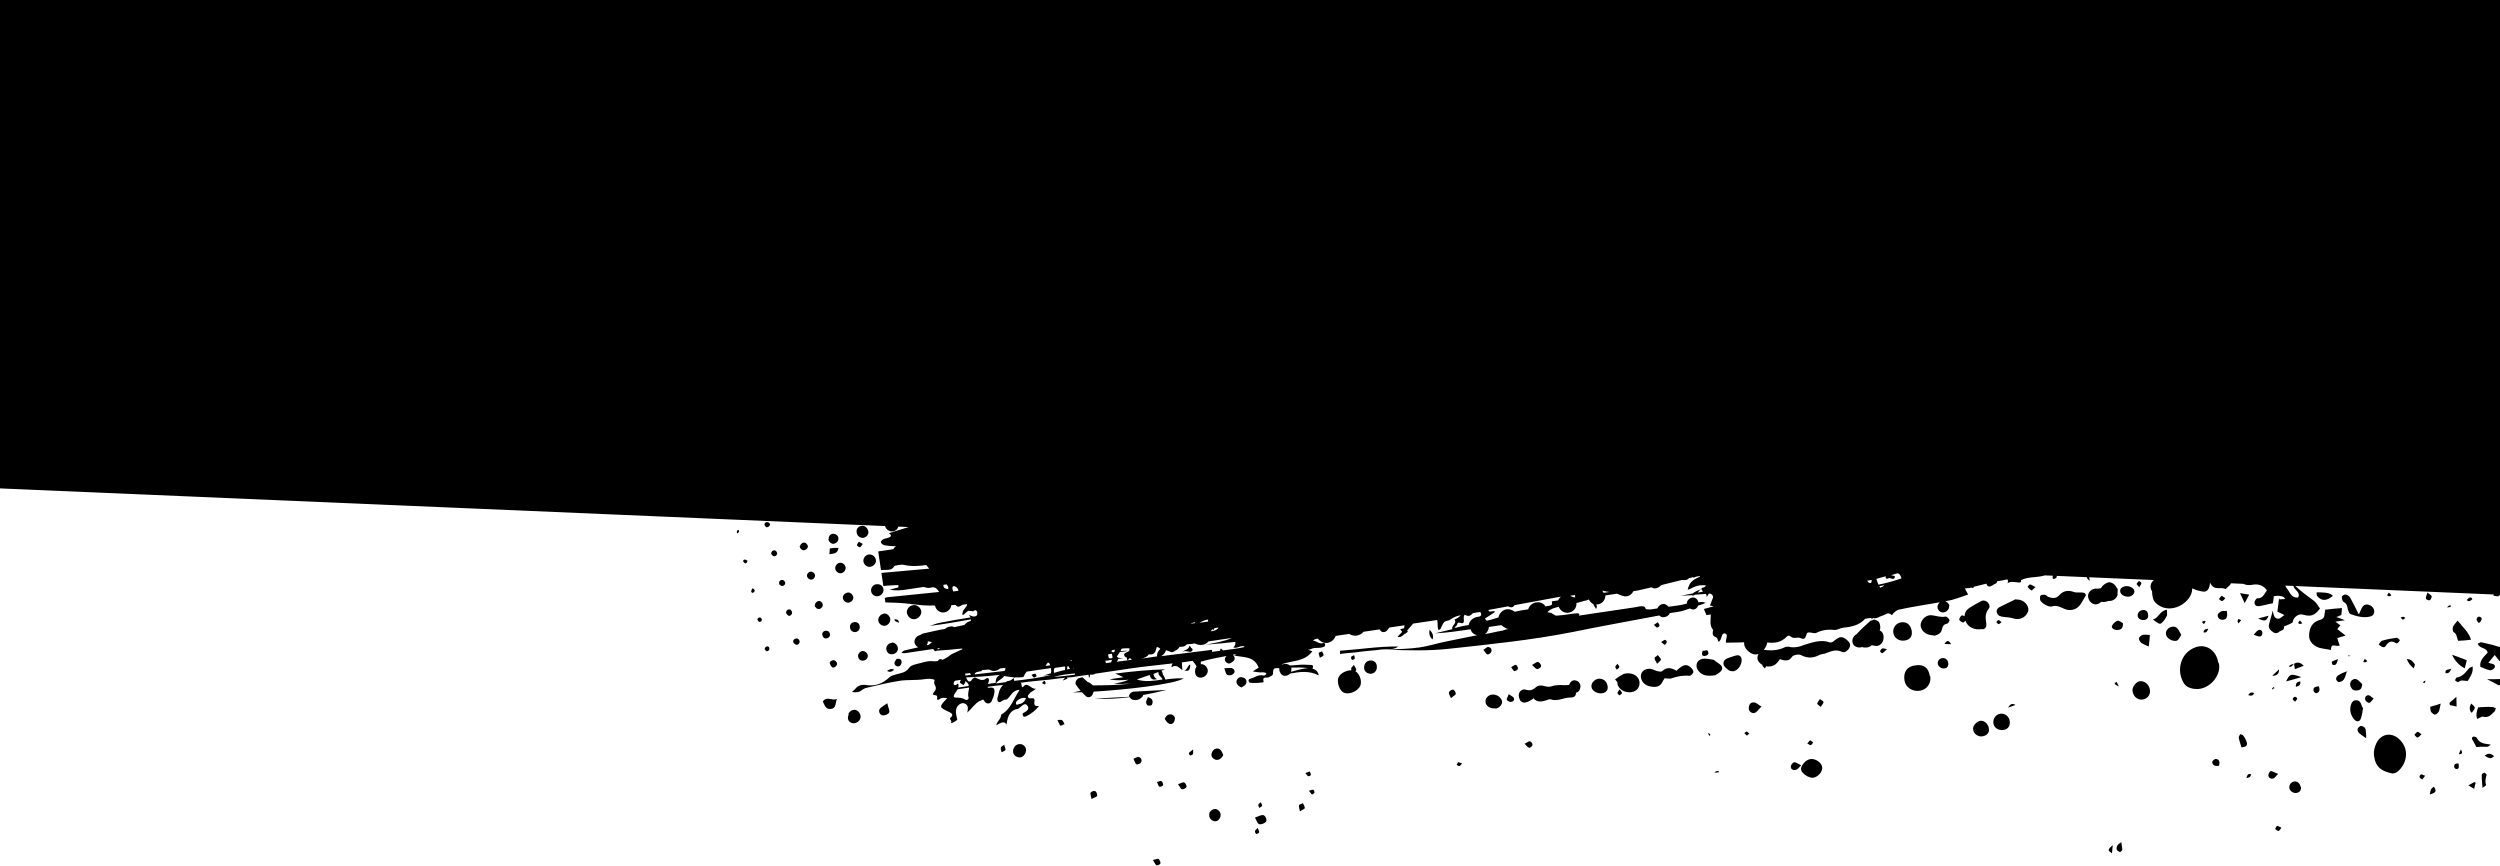 <svg width="1920" height="665" viewBox="0 0 1920 665" fill="none" xmlns="http://www.w3.org/2000/svg">
<path d="M885.537 660.388C887.676 660.07 889.113 659.232 889.815 659.752C890.517 660.273 891.4 662.014 891.231 662.976C891.322 663.587 889.013 664.867 888.356 664.652C887.349 664.177 886.816 662.695 885.582 660.693L885.537 660.388ZM1622.6 649.004C1622.31 651.233 1622.23 652.806 1621.99 655.341C1618.52 653.045 1618.48 652.74 1622.6 649.004ZM1629.96 652.282C1630.1 653.199 1628.4 654.387 1628.1 654.433C1627.09 653.958 1625.73 653.223 1625.59 652.307C1625.24 649.945 1626.45 648.23 1629.16 646.88L1629.96 652.282ZM1973.94 648.616C1974.32 646.998 1975.46 646.205 1977.47 647.154C1977.74 648.988 1977.01 650.346 1973.94 648.616ZM1950.76 643.943C1950.74 641.759 1953.66 640.388 1956.86 640.851C1956.17 642.515 1955.78 644.134 1955 645.187C1954.53 646.194 1953.04 646.726 1952.17 647.168C1951.69 645.991 1950.89 644.86 1950.76 643.943ZM1629.45 646.736C1629.35 646.783 1629.26 646.832 1629.16 646.88L1629.1 646.476L1629.45 646.736ZM1963.99 642.602C1964.6 642.511 1966.57 643.154 1966.57 643.154C1965.44 643.947 1964.92 644.649 1963.99 642.602ZM1980.69 637.308C1980.44 639.843 1980.41 641.721 1980.38 643.6C1978.39 641.398 1978.49 639.3 1980.69 637.308ZM965.947 635.839C966.517 637.511 967.242 638.583 967.036 639.215C966.821 639.871 965.644 640.359 964.728 640.495C964.722 640.488 963.584 639.102 963.798 638.447C963.957 637.542 964.735 637.094 965.947 635.839ZM1748.79 634.305C1749.41 634.214 1750.46 634.994 1752.12 635.684C1752.11 635.707 1750.6 638.095 1750 638.186C1749.08 638.322 1748.29 637.191 1747.28 636.716C1747.8 636.014 1748.18 634.396 1748.79 634.305ZM1953.73 628.199C1952.78 623.967 1954.18 622.824 1957.37 623.286C1962.48 624.087 1962.58 624.698 1961.82 630.119C1961.39 631.432 1961.62 632.961 1961.19 634.273C1960.71 635.281 1959.32 636.424 1958.4 636.561C1957.79 636.651 1956.08 635.656 1955.95 634.739C1954.67 632.431 1954 630.032 1953.42 628.244L1953.73 628.199ZM965.947 635.839C965.925 635.773 965.902 635.706 965.88 635.639L966.185 635.594C966.105 635.68 966.024 635.76 965.947 635.839ZM970.062 625.961C971.987 626.3 973.494 630.135 972.103 631.279C971.016 632.377 968.663 633.351 967.044 632.968C965.731 632.538 965.061 630.139 963.781 627.831L964.086 627.786C966.745 626.766 968.489 625.883 970.062 625.961ZM1974.02 632.365L1973.72 632.411C1973.82 632.363 1973.93 632.31 1974.03 632.263C1974.03 632.297 1974.02 632.331 1974.02 632.365ZM1977.22 626.58C1977.36 627.497 1977.85 628.674 1977.63 629.33C1976.94 630.618 1975.88 631.394 1974.03 632.263C1974.11 630.724 1974.19 629.19 1974.61 627.905C1974.78 626.944 1976.31 626.716 1977.22 626.58ZM1935.27 625.945C1937.69 621.214 1938.31 621.123 1942.6 622.671C1943.91 623.1 1945.48 623.179 1946.8 623.608C1947.8 624.083 1949.47 624.772 1949.6 625.688C1949.53 627.262 1949.19 629.186 1948.41 630.239C1947.58 630.987 1945.53 631.915 1944.53 631.44C1941.24 630.367 1938.43 628.287 1935.06 626.603L1935.27 625.945ZM928.636 624.625C929.54 622.305 932.413 620.628 934.429 621.577C937.1 622.741 938.121 625.401 936.957 628.072C935.747 630.438 934.003 631.321 931.683 630.417C929.362 629.513 928.036 626.9 928.94 624.579L928.636 624.625ZM1000.55 616.743C1001.04 617.92 1002.18 619.312 1002.06 620.58C1002.15 621.191 1000.36 621.769 998.665 622.958L998.404 623.31C998.086 621.171 997.249 619.734 997.678 618.421C997.587 617.81 999.727 617.491 1000.55 616.743ZM968.304 616.229C968.304 616.229 969.584 618.536 969.324 618.888C968.804 619.59 967.932 620.032 967.061 620.474C966.924 619.557 966.178 618.732 966.393 618.075C966.302 617.464 967.477 616.976 968.563 615.878L968.304 616.229ZM1932.46 615.433C1937.62 616.539 1942.03 614.637 1946.93 616.094C1941.27 620.057 1936.6 620.127 1932.46 615.433ZM837.576 608.804C838.052 607.797 840.45 607.128 841.152 607.648C842.16 608.123 842.784 610.217 842.615 611.179C842.14 612.186 840.306 612.459 838.303 613.693C837.939 611.249 837.101 609.811 837.576 608.804ZM1934.25 606.423C1935.22 608.776 1935.98 611.786 1933.63 612.761C1930.4 614.177 1929.86 610.512 1928.27 608.249C1930.32 607.32 1932.11 606.741 1934.25 606.423ZM1866.1 610.307L1865.8 610.352C1865.91 610.303 1866.01 610.259 1866.12 610.214C1866.11 610.244 1866.11 610.276 1866.1 610.307ZM1869.26 604.216C1870.85 606.478 1870.72 607.747 1869.9 608.494C1869.11 609.202 1867.98 609.405 1866.12 610.214C1866.4 608.05 1866.57 607.101 1867.04 606.107C1867.56 605.405 1868.39 604.658 1869.26 604.216ZM1005.09 607.325C1006.61 607.098 1007.44 606.351 1008.4 606.521C1009.01 606.43 1009.55 607.911 1009.64 608.522C1009.12 609.224 1008.34 610.277 1007.68 610.062C1007.07 610.153 1006.54 608.671 1005.44 607.585L1005.09 607.325ZM1761.84 600.197C1764.29 599.834 1766.39 601.395 1766.85 604.45L1767.11 604.1C1767.51 606.849 1766.21 608.604 1763.77 608.968C1761.32 609.331 1758.91 607.816 1758.24 605.417C1757.88 602.973 1759.4 600.561 1761.84 600.197ZM1948.37 592.146C1950.04 595.019 1950.45 597.769 1948.19 599.354C1945.62 600.985 1945.07 603.566 1944.21 606.191C1943.99 606.848 1943.78 607.505 1943.04 608.863C1940.63 607.348 1938.57 606.092 1936.16 604.577C1937.98 602.121 1941.72 600.002 1939.09 596.959C1937.59 595.308 1934.4 594.845 1932.38 593.896C1936.7 591.381 1938.97 591.979 1944.33 596.492L1944.24 595.882C1945.58 594.433 1946.71 593.64 1948.37 592.146ZM904.695 602.262C906.789 601.638 908.486 600.449 909.494 600.924C910.501 601.399 911.43 603.446 911.262 604.408C910.787 605.416 908.739 606.346 907.776 606.177C906.814 606.007 906.236 604.219 904.695 602.262ZM1901.32 601.324C1901.32 601.324 1900.46 603.951 1900.12 605.875C1898.41 604.88 1897.36 604.099 1895.65 603.104C1897.69 602.175 1899.13 601.337 1900.26 600.544C1900.27 600.553 1900.97 601.066 1901.32 601.324ZM1907.96 593.468C1908.57 593.377 1909.71 594.767 1909.76 595.073C1908.9 597.699 1908.34 600.28 1909.36 602.938C1909.36 602.938 1908.28 604.038 1906.84 604.876L1906.54 604.921C1906.3 601.209 1905.84 598.154 1906 595.008C1905.91 594.397 1907.34 593.559 1907.96 593.468ZM888.213 600.652C890.046 600.38 891.439 599.236 892.187 600.062C892.888 600.582 893.467 602.37 893.252 603.026C893.037 603.683 890.988 604.611 890.286 604.092C889.63 603.877 889.357 602.044 888.519 600.607L888.213 600.652ZM1859.42 594.748C1860.34 594.612 1861.09 595.438 1862.7 595.822L1862.4 595.867C1862.38 595.885 1860.83 597.976 1860.32 598.675C1859.61 598.155 1858.61 597.68 1858.17 596.809C1858.07 596.197 1858.81 594.839 1859.42 594.748ZM1743.79 592.262C1745.32 592.035 1746.77 593.381 1749.4 594.24L1749.44 594.545C1747.53 596.39 1746.8 597.749 1745.88 597.886C1744.09 598.464 1742.38 597.469 1742.11 595.636C1741.93 594.414 1743.18 592.353 1743.79 592.262ZM1725.21 597.523C1726.02 594.592 1727.16 593.799 1728.87 594.794C1728.27 597.069 1727.04 597.251 1725.21 597.523ZM1392.22 597.368C1392.29 597.359 1392.35 597.346 1392.41 597.335C1392.45 597.331 1392.49 597.329 1392.53 597.323L1392.22 597.368ZM1390.39 582.962C1394.06 582.417 1398.89 585.448 1399.43 589.114C1399.92 592.426 1396.6 596.604 1392.41 597.335C1389.33 597.684 1383.94 594.188 1383.19 591.216C1382.74 588.16 1386.73 583.507 1390.39 582.962ZM1006.01 592.511C1006.15 593.427 1006.89 594.254 1006.72 595.216C1006.77 595.522 1005.33 596.358 1004.67 596.144C1004.02 595.929 1003.53 594.752 1002.43 593.666L1002.74 593.621C1004.22 593.088 1005.09 592.647 1006.01 592.511ZM1825.2 570.479C1829.09 563.03 1837.39 562.11 1843.32 568.41C1850.71 576.057 1848.23 586.73 1841.58 592.403C1840.49 593.502 1838.4 594.126 1837.13 594.002C1829.39 592.342 1824.61 589.617 1823.29 580.757L1823.25 580.45C1822.8 577.395 1823.52 573.852 1825.2 570.479ZM1316.66 593.3C1317.74 592.202 1318.66 592.066 1319.93 592.189L1320.06 593.105L1319.76 593.151C1319.73 593.156 1317.61 593.468 1316.66 593.3ZM2032.54 580.568C2027.89 585.007 2021.37 583.166 2016.23 586.428C2019.14 591.303 2024.49 587.386 2028.14 590.903C2023.56 591.585 2019.63 592.481 2016.27 592.98C2014.24 589.847 2012.65 587.584 2010.67 584.756C2017.78 582.138 2025.16 581.353 2032.54 580.568ZM1377.96 585.437C1379.18 585.255 1380.93 586.555 1383.3 587.765C1381.39 589.61 1380.65 590.97 1379.43 591.151C1377.64 591.729 1375.37 591.13 1375.35 588.946C1375.17 587.724 1376.73 585.619 1377.96 585.437ZM1950.55 583.7C1951.41 589.506 1945.29 588.23 1943.16 590.732C1944.14 586.839 1947.37 585.422 1950.55 583.7ZM1884.82 589.1C1884.5 586.961 1885.94 586.122 1888.17 586.415L1888.21 586.722C1888.53 588.86 1888.76 590.387 1886.62 590.705C1886.01 590.795 1884.91 589.711 1884.82 589.1ZM1119.95 585.378C1120.56 585.288 1121.26 585.807 1122.57 586.236L1122.88 586.19C1122.88 586.19 1121.62 588.251 1120.71 588.388C1120.1 588.478 1119.35 587.653 1118.69 587.438C1119.21 586.737 1119.38 585.774 1119.95 585.378ZM1701.8 582.891C1704.64 583.093 1705 585.537 1704.14 588.163C1701.39 588.572 1699.12 587.973 1699.01 585.178C1698.92 584.566 1700.83 582.722 1701.8 582.891ZM1962.37 581.318C1961.75 587.656 1959.4 588.63 1953.92 585.386C1955.91 581.967 1959.64 583.911 1962.37 581.318ZM870.548 582.667C872.336 582.089 873.728 580.945 874.735 581.419C876.705 582.063 877.328 584.157 876.027 585.912C875.507 586.614 873.413 587.238 872.757 587.023C871.704 586.243 871.476 584.714 870.593 582.972L870.548 582.667ZM1926.83 577.545C1929.63 578.17 1930.76 580.187 1930.23 583.598C1931.97 582.714 1933.5 582.487 1935.56 583.742C1933.43 586.244 1930.23 583.598 1930.23 583.598C1927.83 584.267 1925.52 585.547 1922.93 582.81C1924.18 580.761 1926.8 577.582 1926.83 577.545ZM930.989 577.43C931.894 575.109 935.164 573.999 936.965 575.604C938.369 576.645 939.039 579.044 939.48 579.915C937.796 583.288 934.83 584.353 932.77 583.099C930.403 581.889 929.78 579.795 930.989 577.43ZM1908.19 580.315C1911.02 578.334 1912.9 578.367 1915.44 580.799C1912.71 583.392 1910.95 582.091 1908.19 580.315ZM778.485 574.804C779.605 571.827 782.57 570.761 785.547 571.88L785.242 571.926C787.914 573.09 788.627 575.794 787.463 578.466C786.298 581.137 783.685 582.463 781.013 581.299C778.341 580.135 777.321 577.475 778.485 574.804ZM1944.74 576.133C1945.35 576.042 1947.06 577.036 1947.1 577.342C1947.24 578.258 1946.46 579.312 1945.46 581.021C1944.01 579.676 1943.27 578.849 1942.52 578.023C1943.34 577.276 1943.82 576.269 1944.74 576.133ZM916.299 575.58C916.322 577.522 916.432 578.378 916.229 578.999C916.013 579.655 914.837 580.143 914.226 580.233C913.615 580.324 913.083 578.842 913.037 578.536C912.947 577.929 914.108 577.442 916.299 575.58ZM1889.98 575.526C1891.26 577.834 1891.49 579.363 1888.34 579.206C1888.34 579.206 1889.51 576.534 1889.98 575.526ZM771.202 572.003C771.517 573.751 772.574 575.088 772.114 576.063C771.594 576.765 770.111 577.297 769.239 577.739C769.057 576.517 768.265 575.385 768.694 574.072C768.611 573.502 769.898 572.999 771.202 572.003ZM916.34 575.547C916.326 575.558 916.312 575.569 916.299 575.58C916.298 575.471 916.296 575.358 916.295 575.241L916.34 575.547ZM1171.18 571.08C1172.92 570.197 1174.31 569.053 1174.97 569.267C1175.93 569.436 1177.12 571.134 1176.95 572.096C1177.04 572.707 1175.13 574.551 1174.47 574.338C1173.16 573.908 1172.37 572.776 1170.87 571.125L1171.18 571.08ZM1720.52 563.868C1721.18 564.083 1722.44 564.207 1722.89 565.077C1724.03 566.469 1724.91 568.211 1725.49 569.999C1726.21 572.703 1725.07 573.496 1721.71 573.996L1721.36 573.736C1720.65 571.032 1719.67 568.678 1719.36 566.539C1719.22 565.623 1720.05 564.875 1720.52 563.868ZM1899.45 565.688C1900.06 565.597 1901.68 565.98 1902.08 566.546C1904.33 571.207 1908.7 571.183 1912.86 571.814C1910.95 573.66 1910.95 573.66 1907.8 573.503C1905.92 573.47 1903.74 573.483 1902.21 573.71L1901.9 573.756C1900.67 571.754 1900.13 570.271 1899.3 568.834C1898.2 567.748 1898.02 566.526 1899.45 565.688ZM2020.79 572.946L2015.9 573.674C2017.38 573.141 2018.86 572.608 2020.7 572.335L2020.79 572.946ZM1390.14 568.635C1390.75 568.544 1391.54 569.675 1392.55 570.149C1392.03 570.851 1391.56 571.859 1390.68 572.301C1390.07 572.391 1389.33 571.566 1388.01 571.137C1388.03 571.112 1389.53 568.726 1390.14 568.635ZM771.202 572.003C771.192 571.946 771.18 571.888 771.172 571.83L771.478 571.785C771.386 571.86 771.294 571.933 771.202 572.003ZM2073.67 567.271C2082.29 562.242 2090.48 564.773 2098.82 564.157C2093.16 568.121 2087.23 570.253 2080.92 567.755C2078.95 567.111 2076.81 567.428 2073.67 567.271ZM2061.15 562.887C2056.36 566.409 2050.77 566.616 2045.22 567.128C2050.1 564.217 2055.55 563.093 2061.15 562.887ZM1810.77 559.509C1811.24 558.501 1812.63 557.357 1813.59 557.526C1814.86 557.65 1816.27 558.69 1816.75 559.867C1817.03 561.7 1817.34 563.839 1817.19 566.985C1814.73 565.165 1813.02 564.169 1811.57 562.823C1810.82 561.997 1810.29 560.516 1810.77 559.509ZM1856.74 562.042C1857.33 561.955 1858.36 562.94 1859.67 563.935C1859.18 564.492 1857.54 566.296 1856.77 566.411C1855.85 566.547 1855.01 565.11 1854.27 564.284C1855.09 563.537 1855.83 562.178 1856.74 562.042ZM1520.96 553.56C1524.01 553.105 1527.31 556.363 1527.5 559.77C1527.96 562.825 1525.79 565.022 1522.42 565.521C1519.06 566.021 1515.55 563.42 1515.36 560.014C1514.95 557.264 1518.21 553.969 1520.96 553.56ZM1311.85 563.097C1313.78 563.435 1313.56 564.091 1313.13 565.403C1312.29 563.967 1311.59 563.448 1311.85 563.097ZM1341.34 561.836C1341.95 561.745 1342.39 562.616 1343.45 563.396C1343.42 563.42 1341.53 565.239 1341.49 564.937C1340.79 564.416 1340.34 563.545 1339.64 563.024C1340.21 562.628 1341.03 561.882 1341.34 561.836ZM1859.86 564.078C1859.79 564.031 1859.73 563.982 1859.67 563.935C1859.76 563.836 1859.81 563.777 1859.81 563.772L1859.86 564.078ZM1925.35 554.968C1926.14 556.099 1927.24 557.185 1928.78 559.142C1925.2 560.298 1923.11 560.921 1920.14 561.986C1921.14 560.277 1921.57 558.965 1922.35 557.912C1923.13 556.859 1924.22 555.761 1925.35 554.968ZM1536.4 548.142C1539.76 547.642 1542.96 550.289 1543.46 553.649C1544.01 557.316 1542.23 560.078 1538.87 560.578C1534.9 561.168 1531.48 559.178 1530.93 555.512C1530.43 552.151 1532.73 548.687 1536.09 548.188L1536.4 548.142ZM1944.5 557.742C1946.24 556.859 1948.2 555.317 1950.7 557.443C1948.44 559.029 1946.47 558.386 1944.5 557.742ZM812.092 552.944C813.665 553.023 815.148 552.489 815.896 553.314C816.598 553.835 817.129 555.318 817.571 556.189C816.349 556.371 815.568 557.424 814.301 557.3C813.995 557.345 813.417 555.558 812.092 552.944ZM1952 210.121C1958.31 208.887 1964.53 207.326 1970.6 205.958C1972.13 205.731 1973.57 204.892 1974.7 204.1C1976.92 202.208 1979.41 202.151 1982.29 202.659C1981.21 203.757 1980.34 204.199 1979.56 205.252C1977.43 207.754 1974.73 208.469 1971.53 208.007C1964.49 206.868 1958.87 208.952 1953.65 213.787C1953.13 214.349 1952.49 214.739 1951.79 215.042L1951.65 218.504C1952.83 217.967 1953.96 218.001 1955.34 218.846C1953.94 219.707 1952.82 220.374 1951.57 220.272L1951.09 231.658C1953.79 231.296 1955.56 232.897 1955.96 235.618C1956.02 238.108 1954.15 240.259 1951.66 240.316L1951.4 240.667C1951.17 240.668 1950.94 240.644 1950.71 240.599L1949.4 271.207C1951.79 271.304 1954.19 271.371 1956.6 271.437L1957.1 274.798C1956.53 275.194 1955.62 275.331 1955 275.422C1953.07 275.618 1951.14 275.813 1949.2 276.01L1949 280.712C1950.44 280.779 1951.9 280.955 1953.38 281.285C1951.77 281.524 1950.33 282.005 1948.93 282.398L1948.83 284.651C1952.06 284.495 1955.14 284.458 1958.16 284.01L1959.66 294.093C1955.88 294.462 1952.13 294.797 1948.39 295.121L1948.19 299.835C1949.14 299.624 1949.82 299.414 1949.81 299.305C1951.71 295.275 1956.31 296.777 1959.97 296.231L1962.11 310.593L1950.5 312.318C1950.02 313.326 1949.19 314.074 1948.32 314.516C1951.78 314.627 1954.62 314.829 1957.5 315.337C1958.82 315.766 1959.92 316.852 1960.05 317.769C1960.19 318.685 1958.23 320.225 1957.01 320.407C1950.94 321.621 1951.78 323.059 1953.88 324.619C1951.6 325.325 1949.32 326.031 1947.04 326.737L1946.96 328.775C1947.63 327.313 1948.97 326.287 1950.66 326.035C1953.72 325.581 1956.52 327.662 1956.98 330.718L1957.29 330.672C1957.74 333.727 1955.31 336.275 1952.25 336.729C1949.79 336.82 1947.56 335.185 1946.78 332.918L1946.43 341.155C1947.09 341.145 1947.79 341.105 1948.52 341.032C1947.82 341.37 1947.11 341.684 1946.39 341.983L1945.31 367.418C1945.51 367.495 1945.71 367.576 1945.92 367.652C1945.71 367.706 1945.5 367.76 1945.29 367.813L1944.8 379.437C1945.61 380.11 1946.39 380.93 1947.09 381.844C1949.23 381.526 1951.55 382.431 1953.78 382.724C1952.91 383.165 1952.39 383.867 1951.51 384.309C1949.33 384.321 1947.19 384.64 1945.05 384.958C1944.9 385.224 1944.72 385.475 1944.53 385.715L1943.98 398.641C1945.14 398.578 1946.26 398.427 1947.31 398.051C1952.37 396.362 1957.7 396.506 1962.54 395.474C1966.52 394.883 1970.97 393.285 1974.01 390.646C1977.1 388.314 1980.06 387.249 1983.87 387.62C1987.36 388.037 1990.07 387.321 1993.16 384.988C1997.64 381.511 2004.65 384.531 2006.12 390.245C2006.53 392.995 2004.75 395.757 2001.48 396.868C1999.65 397.141 1997.82 397.413 1995.89 397.074C1993.31 396.521 1991.13 396.534 1989.31 398.99C1988.22 400.088 1986.52 401.278 1984.95 401.2C1979.36 401.407 1973.81 401.919 1968.39 401.163C1965.2 400.701 1962.75 401.064 1960.58 403.261C1957.54 405.899 1954.27 407.011 1950.42 406.334C1948.11 405.928 1945.88 406.073 1943.65 406.577L1941.47 457.681L1920.07 456.771C1919.72 457.193 1919.13 457.828 1918.72 457.889C1917.5 458.07 1916.19 457.641 1914.92 457.518C1915.02 457.168 1915.13 456.851 1915.23 456.563L1780.25 450.821C1780.27 450.976 1780.29 451.135 1780.31 451.296C1780.13 451.131 1779.97 450.966 1779.83 450.804L1762.86 450.081C1767.86 454.8 1772.63 458.106 1777.14 461.448C1779.24 463.009 1780.22 465.363 1781.76 467.32C1777.59 472.936 1774.58 473.696 1768.72 472.069C1766.09 471.211 1762.91 472.932 1761.44 475.649C1760.92 476.351 1761.15 477.878 1760.28 478.32C1758.27 479.555 1756.18 480.179 1754.13 481.108C1754.63 484.469 1751.44 484.007 1750.09 485.456C1748.14 486.996 1746.12 486.046 1744.67 484.7C1742.92 483.4 1742.03 481.657 1742.63 479.383C1743.4 476.146 1744.52 473.168 1745.46 468.969C1746.26 472.284 1746.41 475.385 1750.12 475.146C1751.35 474.964 1752.69 473.514 1754.39 472.325C1752.02 471.116 1751.01 470.641 1749 469.691C1749.46 466.5 1749.93 463.307 1750.3 459.505L1750.74 460.376C1750.76 460.373 1753.19 460.014 1754.76 460.092C1755.1 458.168 1750.54 456.97 1746.31 457.911C1746.23 459.484 1745.85 461.103 1745.56 463.333C1742.19 463.833 1738.62 464.988 1734.95 465.533C1733.12 465.806 1731.41 464.811 1731.44 462.933C1731.26 461.71 1732.82 459.605 1733.43 459.514C1737.85 459.794 1738.87 456.206 1740.96 453.398C1738.14 449.133 1733.63 448.242 1729.4 449.184C1726.75 449.577 1724.65 449.237 1722.84 448.379L1713.36 447.976C1712.99 448.906 1712.32 449.781 1711.18 450.641C1710.62 451.037 1710.1 451.74 1709.27 452.487C1705.81 450.192 1700.5 454.416 1697.27 447.4C1697.04 452.12 1695.21 454.576 1692.37 454.374C1689.35 454.013 1686.25 453.193 1683.68 451.828C1683.66 451.965 1683.64 452.103 1683.62 452.24C1683.5 461.939 1669.57 471.192 1659.05 465.573C1656.34 464.103 1654.19 462.236 1653.43 459.227C1652.99 457.547 1652.79 455.854 1652.81 454.187C1650.78 451.141 1651.41 447.85 1654.15 445.457L1604.53 443.347L1604.94 446.136C1603.09 444.764 1602.73 443.879 1602.62 443.265L1579.56 442.284C1579.78 443.751 1578.72 444.412 1576.92 444.679C1576.26 444.018 1576.27 443.256 1576.64 442.159L1570.44 441.896C1564.45 443.8 1557.76 442.68 1552.07 445.563C1552.6 447.045 1551.73 447.487 1550.46 447.363C1547.62 447.161 1544.34 446.089 1541.51 448.07C1542.59 446.972 1542.11 445.795 1541.67 444.924C1538.96 445.638 1536.52 446.001 1533.77 446.41C1533.77 447.909 1532.58 448.265 1531.48 448.694C1530.91 449.24 1530.29 449.737 1529.9 449.796C1529.82 449.807 1529.75 449.805 1529.67 449.798C1527.89 450.96 1526.26 450.725 1525.61 448.248C1522.29 449.053 1519.28 449.814 1515.96 450.619C1515.77 451.221 1515.61 452.076 1514 451.249C1513.08 451.67 1512.01 451.838 1510.81 451.696C1510.79 451.694 1510.77 451.69 1510.74 451.688C1510.16 451.793 1509.57 451.881 1508.98 451.969C1509.86 453.711 1510.7 455.148 1511.54 456.585C1506.18 458.319 1500.9 460.664 1495.4 461.481C1494.92 461.577 1494.45 461.67 1493.97 461.763C1495.43 462.362 1496.76 463.597 1497.17 464.968L1496.91 465.318C1497.23 467.457 1495.41 469.914 1492.96 470.277C1490.52 470.641 1488.76 469.34 1488.09 466.941C1487.66 465.5 1488.52 463.719 1489.77 462.547C1479.39 464.419 1468.69 465.909 1457.69 468.338C1456.25 469.176 1454.51 470.06 1452.99 472.471C1451.89 471.385 1450.58 470.956 1449.67 471.092C1447.62 472.021 1445.87 472.905 1443.78 473.528C1442.04 474.412 1440.6 475.249 1438.63 474.605C1437.97 474.391 1438.55 476.179 1436.75 474.573L1432.47 475.209C1427.91 480.259 1421.85 481.473 1415.38 482.121C1412.94 482.485 1410.98 484.025 1408.45 483.777C1403.68 483.237 1399.1 483.918 1394.74 486.127C1393.56 486.614 1391.9 485.925 1390.63 485.801C1389.36 485.677 1388.1 485.554 1387.62 486.562C1386.67 488.577 1386.86 491.983 1382.83 490.084C1380.47 488.875 1377.68 491.161 1375.14 488.729C1374.08 487.949 1373.17 488.086 1372.34 488.833C1367.93 493.58 1362.68 494.055 1357.22 493.421C1357.03 495.352 1355.97 497.416 1354.53 499.103C1354.83 499.081 1355.13 499.097 1355.45 499.152C1361.17 499.862 1366.11 499.441 1371.34 496.79C1372.25 496.654 1373.48 496.472 1374.79 496.901C1378.64 497.578 1381.96 496.773 1385.49 495.312C1391.77 493.441 1398.26 490.913 1405.18 493.319C1406.19 493.794 1407.93 492.912 1409.02 491.813C1412.93 488.733 1414.77 488.46 1418.32 491.366C1420.12 492.972 1421.62 494.624 1420.45 497.296C1419.24 499.662 1416.72 501.598 1414.7 500.648C1409.67 498.275 1405.61 500.439 1401.47 501.991C1400.25 502.173 1398.72 502.401 1397.54 502.888C1392.93 505.448 1388.3 505.823 1383.21 503.144C1381.51 502.149 1377.58 503.045 1376.49 504.144C1373.98 508.264 1370.74 507.496 1366.8 506.208L1366.59 506.864C1366.58 506.88 1364.76 509.324 1363.64 510.114C1361.61 511.776 1358.9 512.22 1356.38 511.709C1356.18 512.166 1355.82 512.736 1355.4 513.525L1355.35 513.22C1355.33 513.196 1353.55 511.611 1353.51 511.308C1353.48 511.122 1353.54 510.924 1353.64 510.727C1352.11 509.904 1350.82 508.68 1350.07 507.134C1349.44 505.68 1349.68 503.776 1350.5 502.187C1350.03 502.385 1349.55 502.527 1349.09 502.596C1345.12 503.186 1340.11 498.933 1339.52 494.961C1339.44 494.405 1339.43 493.835 1339.48 493.26C1334.98 493.582 1330.25 493.4 1325.57 493.6C1324.9 491.201 1327.76 487.34 1324.83 486.526C1321.6 485.759 1322.76 491.519 1319.84 492.89C1319.05 491.758 1319.39 489.834 1317.42 489.189C1316.11 488.76 1314.7 487.72 1315.69 483.826C1312.65 480.218 1313.89 475.973 1313.92 471.91L1310.55 472.41C1310.02 470.928 1309.53 469.75 1308.6 467.702C1311 467.033 1313.71 466.318 1316.11 465.649C1315.15 465.48 1313.83 465.052 1313.22 465.143C1313.91 463.479 1314.56 461.508 1315.25 459.844C1316.24 458.135 1315.05 456.438 1313.74 456.009C1312.07 455.319 1311.99 456.892 1310.69 458.646C1310.8 457.513 1310.53 456.75 1310.07 456.131C1307.27 456.308 1304.43 456.489 1301.61 456.75C1300.78 457.497 1299.87 457.633 1299.17 457.113C1296.37 457.217 1293.57 457.321 1290.82 457.729C1294.14 456.924 1297.15 456.164 1300.21 455.71C1302.12 453.864 1304.56 453.501 1306.57 452.267C1305.43 453.059 1304.65 454.112 1303.87 455.165C1305.27 454.874 1306.67 454.578 1308.06 454.283C1307.98 454.216 1307.9 454.147 1307.83 454.076C1306.73 452.99 1305.89 451.553 1308.03 451.235C1309.25 451.054 1309.77 450.351 1310.29 449.649C1307.1 449.187 1304 449.337 1300.21 451.149C1299.08 451.942 1297.59 452.474 1296.11 453.007C1297.33 447.655 1299.52 445.33 1305.64 442.918C1305.57 442.764 1305.5 442.605 1305.42 442.443L1302.67 442.853C1301.49 443.34 1300.36 444.132 1300.22 443.216C1299.35 443.658 1298.13 443.839 1297.21 443.976C1296.43 445.028 1295 445.866 1291.8 445.404C1286.7 446.788 1281.24 447.911 1275.83 449.34C1274.79 450.744 1273.05 451.627 1271.22 451.899C1270.3 452.036 1269.29 451.562 1268.29 451.087C1263.75 452.074 1258.95 453.411 1254.36 454.093C1253.41 456.108 1251.76 457.602 1249.32 457.966C1247.18 458.284 1245.16 457.335 1241.83 455.956L1232.97 457.273C1232.91 461.031 1230.26 464.235 1225.89 464.26C1226.33 465.131 1226.77 466.002 1225.78 467.711C1224.99 466.58 1224.5 465.403 1223.66 463.966C1222.3 463.231 1220.85 461.885 1220.32 460.403C1219.14 460.891 1217.66 461.424 1215.83 461.696C1214.95 462.138 1214.04 462.274 1213.12 462.41C1212.25 462.852 1211.64 462.943 1210.72 463.079C1211.05 467.402 1207.75 470.391 1204.04 470.631C1200.93 470.779 1198.13 468.699 1197.11 466.04C1194.1 466.8 1191.34 467.209 1188.35 470.152C1189.97 470.536 1191.84 470.57 1192.29 471.44C1193.6 471.87 1194.39 473.002 1195.62 472.82C1199.33 472.581 1203 472.034 1206.66 471.489C1210.33 470.944 1214.3 470.355 1212.48 472.812L1255.57 466.406C1258.93 465.906 1263.38 464.308 1263.88 467.669C1263.92 467.974 1266.76 468.177 1267.99 467.995L1272.88 467.268C1273.57 465.604 1275.22 464.11 1277.05 463.837C1278.58 463.61 1280.29 464.605 1281.43 465.996C1286.32 465.269 1290.95 464.893 1295.45 463.601C1295.39 461.111 1297.61 459.22 1300.05 458.856C1302.23 458.844 1304.04 460.45 1304.35 462.589C1306.19 462.316 1307.71 462.089 1310.04 462.993C1307.99 463.922 1306.2 464.501 1304.11 465.125C1303.72 466.743 1302.33 467.887 1300.5 468.159C1299.53 467.99 1298.57 467.821 1297.87 467.301C1294.9 468.366 1291.94 469.431 1288.58 469.931L1282.47 470.839C1281.78 472.503 1280.08 473.693 1278.25 473.966C1276.72 474.193 1275.4 473.764 1274.3 472.678C1252.13 476.911 1229.92 480.838 1207.79 485.376C1176.23 491.628 1144.23 494.825 1112.57 498.282C1096.89 499.988 1081.2 499.509 1065.82 498.985C1074.16 498.37 1082.29 498.411 1090.54 497.185C1097.26 496.185 1104.11 493.918 1111.09 492.567C1118.99 491.081 1126.54 489.334 1134.44 487.848C1131.86 487.294 1130.06 485.688 1129.39 483.289C1120.53 484.606 1111.36 485.97 1102.06 486.416C1106.6 485.429 1110.78 484.181 1115.32 483.194C1114.56 480.185 1119.36 478.846 1117.03 475.758C1118.82 475.18 1120.51 473.99 1121.86 472.541C1119.41 472.904 1116.71 473.619 1113.05 476.349C1109.13 477.245 1109.13 477.245 1107.18 480.97C1106.75 482.283 1106.32 483.595 1104.8 483.822C1103.52 481.514 1104.63 478.537 1103.66 476.184L1085.32 478.909C1083.69 480.669 1082.18 482.525 1080.65 484.36C1080.84 484.632 1081.04 484.898 1081.25 485.136C1080.43 485.883 1079.29 486.677 1078.42 487.119C1078.39 487.124 1078.35 487.109 1078.31 487.082C1078.07 487.345 1077.84 487.607 1077.6 487.865C1076.47 488.658 1075.38 489.756 1073.41 489.112C1074.24 487.784 1075.69 486.743 1076.85 485.237C1076.44 484.673 1075.95 483.992 1075.34 483.204C1076.45 483.039 1077.51 482.553 1078.28 482.498C1078.48 481.826 1078.61 481.073 1078.65 480.215L1067.03 481.941C1066.93 482.037 1066.82 482.122 1066.71 482.198C1066.66 482.355 1066.59 482.504 1066.51 482.643C1065.26 484.703 1063.3 486.243 1060.93 485.033C1060.39 484.63 1059.96 484.069 1059.55 483.366L1047.21 485.199C1045.91 486.954 1043.56 487.928 1041.42 488.246C1039.54 488.213 1037.62 487.875 1036.21 486.835L1025.82 488.379C1024.71 491.356 1021.92 493.644 1018.82 493.793C1016.02 493.896 1013.61 492.381 1012.07 490.424C1010.85 490.606 1009.93 490.742 1008.24 491.931C1011.08 492.133 1013.06 494.961 1016.33 493.851C1017.2 493.409 1017.64 494.281 1017.78 495.197C1017.66 496.464 1016.78 496.906 1015.87 497.042C1012.9 498.107 1009.92 496.989 1007.31 498.314C1006.74 498.711 1006.13 498.802 1004.61 499.029C1005.92 499.458 1006.93 499.932 1007.89 500.102C1001.95 508.48 992.373 507.093 984.395 510.153C984.575 510.212 984.757 510.268 984.937 510.32C986.279 509.752 987.941 509.698 989.42 510.343C989.903 510.553 990.299 510.799 990.62 511.07C994.213 511.071 997.704 510.387 1001.31 510.45C1002.88 510.529 1004.76 510.561 1006.33 510.64C1007.6 510.763 1009.13 510.537 1008.01 513.514C1010.63 514.372 1012.04 515.413 1012.84 518.729C1005.26 514.79 998.073 516.009 990.808 517.276C989.585 518.735 987.192 519.467 985.36 518.754C985.081 518.622 984.815 518.452 984.564 518.252C984.494 518.26 984.424 518.27 984.354 518.278C984.41 518.259 984.467 518.239 984.523 518.22C983.113 517.068 982.218 514.941 982.476 513.097C982.015 513.113 981.553 513.13 981.092 513.143C977.945 512.986 977.776 513.948 977.664 517.399C977.586 518.973 975.752 519.246 974.62 520.039C973.228 521.182 969.107 518.672 970.49 523.775C970.579 524.386 960.361 524.969 959.612 524.144C958.117 522.492 959.204 521.394 960.427 521.212C963.437 520.452 965.915 518.209 969.412 518.626C970.42 519.101 971.948 518.874 972.638 517.21C971.188 515.864 969.095 516.487 967.521 516.409C965.948 516.331 964.329 515.946 962.099 515.653C963.796 514.464 965.234 513.626 966.671 512.788C963.124 503.634 955.223 505.121 947.785 503.416C948.6 503.003 949.109 502.362 949.671 502.206C948.782 502.399 947.889 502.585 946.994 502.769C947.827 504.157 948.433 505.159 948.194 506.165C948.07 507.433 945.808 509.018 944.325 509.551C942.186 509.869 939.944 507.392 940.894 505.377C941.126 504.817 941.472 504.311 941.908 503.779C935.322 505.058 928.663 506.304 922.252 508.148C922.256 508.814 922.223 509.455 922.172 510.079C922.602 510.035 923.043 510.056 923.486 510.151C926.067 510.705 928.049 513.532 927.496 516.112C926.943 518.693 924.419 520.63 921.578 520.428C918.737 520.225 917.411 517.612 917.874 514.42C918.043 513.458 918.437 512.603 918.981 511.909C918.185 510.21 916.976 508.88 915.913 507.529L907.662 508.756C907.935 510.589 907.641 512.819 908.219 514.606C905.898 513.702 904.04 509.607 899.774 512.426C899.638 511.51 899.853 510.853 900.588 509.495C889.541 510.825 878.754 511.804 867.753 513.439L841.142 517.396C840.526 518.005 839.247 518.22 837.175 518.108C837.036 519.024 837.124 519.894 836.335 520.608L835.972 518.164L822.83 520.118C821.662 520.213 820.493 520.307 819.286 520.412C819.441 520.649 819.646 520.87 819.865 521.183C819.835 521.195 817.504 522.16 816.335 522.645C816.774 521.585 817.411 521.003 818.028 520.526C814.786 520.826 811.188 521.224 806.543 521.914C799.163 522.699 791.433 523.224 783.793 524.359C785.105 524.789 783.942 527.459 785.56 527.844C788.851 522.671 792.126 529.99 795.702 528.834C794.096 530.634 791.957 530.953 790.656 532.708C790.136 533.41 789.265 533.852 789.446 535.074C789.979 536.556 790.895 536.419 791.812 536.283C793.645 536.011 794.959 536.441 794.405 539.021C793.898 541.907 795.562 542.597 798.007 542.233C795.1 545.789 792.01 548.121 788.524 549.889C786.782 550.772 785.254 550.999 785.411 547.853C787.72 546.573 790.944 545.157 789.268 542.283C787.195 538.844 784.898 542.308 782.069 544.29C776.569 545.108 773.968 548.618 772.965 556.574C771.96 554.017 769.382 554.193 765.233 557.1C765.39 553.953 768.401 553.193 768.987 548.733C776.218 544.848 778.444 536.709 783.036 529.78C777.445 529.987 776.293 534.844 773.204 537.177L771.065 537.494C769.583 538.027 768.021 540.132 766.571 538.786C765.077 537.135 766.593 534.723 766.932 532.799C767.44 529.913 768.695 527.853 770.301 526.053C766.283 526.338 762.31 526.928 758.337 527.519C758.428 528.129 759.085 528.344 760.612 528.117C763.668 527.663 763.987 529.802 763.693 532.031C763.4 534.261 762.496 536.582 761.546 538.597C760.336 540.963 757.19 540.806 755.864 538.192C755.054 536.594 754.367 537.603 753.552 537.887C753.266 538.122 753.001 538.306 752.762 538.342C752.615 538.364 752.469 538.377 752.326 538.388C748.804 540.179 746.634 543.886 742.851 547.31C743.404 544.729 743.957 542.148 741.546 540.633C739.134 539.118 736.871 540.703 735.524 542.152C733.183 545.311 734.386 549.193 735.236 552.814C733.799 553.653 732.758 555.056 730.008 555.465C731.964 553.925 728.988 552.806 729.723 551.447C731.94 549.556 732.064 548.289 729.042 546.864C720.981 543.066 720.981 543.066 727.452 536.17C725.222 535.877 723.297 535.539 721.34 537.079C719.903 537.917 719.857 537.611 719.721 536.694C720.352 532.541 717.569 534.828 716.38 533.132C717.284 530.811 720.249 529.745 717.78 525.74C717.291 524.857 717.387 523.613 717.807 522.239C715.746 521.039 712.684 521.189 709.368 521.682C703.256 522.59 697.222 521.925 691.11 522.834C682.554 524.106 674.133 526.295 665.973 528.133C664.445 528.36 663.007 529.198 661.876 529.99C659.658 531.881 657.169 531.939 654.282 531.432C655.368 530.333 656.24 529.892 657.021 528.839C659.147 526.337 661.853 525.623 665.045 526.085C672.086 527.224 677.71 525.138 682.926 520.303C684.272 518.854 686.411 518.536 688.199 517.958C691.775 516.802 695.228 516.912 698.09 513.052C699.606 510.641 703.884 510.005 706.895 509.245C709.905 508.485 713.175 507.375 716.367 507.837C717.681 507.947 718.934 507.896 720.135 507.715C721.075 506.575 721.982 505.47 723.703 506.746C723.703 506.749 723.701 506.752 723.701 506.755C725.967 505.874 728.047 504.546 730.016 502.997C731.407 501.853 732.936 501.625 734.373 500.787C735.55 500.3 736.987 499.463 739.341 498.488L738.594 498.083C732.17 498.785 725.765 499.377 719.401 499.739C718.885 500.017 718.229 500.243 718.028 500.095C717.922 500.016 717.822 499.928 717.724 499.832C717.708 499.833 717.692 499.834 717.677 499.835C717.689 499.831 717.701 499.825 717.713 499.821C717.364 499.477 717.046 499.024 716.608 498.432L695.753 501.532C694.531 501.714 693.613 501.85 692.255 501.115C693.126 500.673 693.907 499.62 695.129 499.438C698.509 498.677 701.837 497.922 705.152 497.148C703.671 496.342 702.578 494.92 702.348 493.369C701.984 490.925 704.066 488.117 706.816 487.708C707.642 486.961 708.82 486.474 710.042 486.292C715.191 485.214 720.601 483.785 725.796 483.013C726.882 481.914 728.365 481.382 729.893 481.155C731.115 480.974 732.077 481.143 732.779 481.663C735.441 481.071 737.982 480.497 740.565 479.994C741.906 478.464 743.745 477.222 745.206 477.005C745.331 476.986 745.457 476.968 745.582 476.949C745.652 476.485 745.69 476.056 745.636 475.69C734.985 477.586 724.64 479.437 713.898 480.722C716.603 480.007 719.218 478.681 721.968 478.272C729.868 476.786 737.463 475.344 745.408 474.163C745.012 473.598 744.57 472.727 743.868 472.207C745.181 472.636 746.54 473.371 747.808 473.495C749.381 473.573 750.817 472.734 750.545 470.901C750.622 469.362 749.528 467.997 747.892 469.053C747.68 469.302 747.46 469.486 747.217 469.522C746.977 469.558 746.669 469.459 746.36 469.292C745.669 469.241 744.756 469.119 743.413 469.15C742.282 469.943 741.502 470.997 740.37 471.79C739.544 472.537 738.368 473.024 739.656 469.085C740.176 468.383 740.697 467.681 741.217 466.979C741.692 465.972 742.868 465.484 742.642 463.957L739.279 464.456C737.537 465.34 735.625 467.185 733.994 464.617C732.726 464.493 731.809 464.63 730.587 464.812C730.385 467.652 727.647 470.245 724.546 470.395C721.445 470.543 718.59 468.156 718.136 465.101C716.868 464.977 715.295 464.899 714.072 465.081C707.824 465.073 702.051 464.057 695.712 463.438C690.641 462.942 685.309 462.798 679.978 462.653L679.478 459.293C680.043 458.897 680.961 458.76 681.572 458.669C694.804 457.327 708.035 455.984 721.267 454.642C720.032 452.639 718.491 450.683 715.741 451.092C714.259 451.624 712.424 451.896 709.447 450.777L695.39 452.867C691.417 453.458 687.399 453.744 683.199 452.807C685.644 452.443 687.692 451.513 689.831 451.195L690 450.233L689.864 449.316C685.846 449.601 682.089 449.536 678.422 450.081L676.923 439.997C689.237 438.791 701.292 437.937 713.606 436.73C712.814 435.599 712.065 434.773 711.317 433.947C705.206 434.856 699.309 435.108 693.797 433.742C692.178 433.358 686.722 434.482 686.768 434.787C684.868 438.816 680.271 437.313 676.604 437.858L674.47 423.498L686.082 421.771C686.557 420.764 687.384 420.017 688.255 419.575C684.803 419.464 681.961 419.262 679.074 418.754C677.761 418.325 676.663 417.238 676.526 416.321C676.391 415.405 678.348 413.865 679.57 413.684C685.636 412.47 684.798 411.032 682.692 409.472C687.749 407.906 692.805 406.34 697.861 404.774L689.932 404.438C689.441 406.361 687.929 407.756 685.917 408.055C683.077 408.477 680.45 406.709 679.729 404.004L-10.305 374.648L0 0L1966.77 -136.966L1952 210.121ZM894.509 552.105C895.648 549.236 897.918 548.014 900.199 548.902C902.214 549.852 902.747 551.335 902.103 553.305C901.504 555.579 899.5 556.814 897.439 555.559C896.141 554.856 895.275 553.235 894.509 552.105ZM651.495 548.397C652.66 545.727 655.579 544.357 657.945 545.566C660.311 546.776 661.682 549.695 660.518 552.366C659.308 554.732 656.388 556.103 654.067 555.199C651.441 554.34 650.421 551.681 651.846 548.659L651.495 548.397ZM1972.42 550.155C1976.06 551.489 1978.73 552.653 1981.4 553.817C1981.49 554.428 1981.23 554.78 1981.02 555.437C1977.56 555.325 1974.11 555.214 1969.08 555.024C1970.65 552.919 1971.38 551.559 1972.42 550.155ZM1805.33 541.891C1805.93 539.616 1807.19 537.555 1809.72 537.803C1812.21 537.745 1813.14 539.792 1813.77 541.886C1814.35 543.673 1814.65 543.628 1814.65 543.628L1814.91 543.277C1814.4 546.163 1814.2 549.004 1813.08 551.981C1812.18 554.302 1810.04 554.62 1808.19 552.709C1805.55 549.666 1804.35 545.784 1805.33 541.891ZM1996.87 546.521C1998.09 546.34 1999.28 548.036 2001.34 549.291L2001.39 549.598C2000.04 551.047 1999.35 552.711 1998.13 552.893C1996.29 553.165 1994.94 552.43 1994.62 550.291C1994.34 548.458 1994.99 546.489 1996.87 546.521ZM1948.37 545.924C1950.26 548.141 1952.1 550.053 1954.39 552.836C1950.98 552.302 1948.97 549.998 1948.37 545.924ZM1922.13 550.137C1924.26 547.634 1924.61 547.895 1926.56 552.602C1924.85 551.607 1923.49 550.872 1922.13 550.137ZM894.509 552.105C894.489 552.155 894.469 552.205 894.45 552.255L894.404 551.95C894.439 552 894.473 552.053 894.509 552.105ZM1903.61 543.209C1907.63 542.924 1910.73 542.775 1913.57 542.978C1914.79 542.796 1915.85 543.575 1916.85 544.05C1916.38 545.057 1916.25 546.326 1915.38 546.768C1913.21 548.964 1911.08 551.467 1907.19 550.484C1905.88 550.055 1904.22 551.55 1902.44 552.128C1901.33 548.858 1902.14 545.926 1903.3 543.255L1903.61 543.209ZM681.509 540.188C682.008 543.549 683.549 545.507 682.859 547.171C682.43 548.484 679.77 549.503 678.196 549.425C676.012 549.437 674.336 546.564 675.591 544.504C676.632 543.1 678.681 542.17 681.204 540.233L681.509 540.188ZM1874.45 540.36C1873.85 542.635 1873.82 544.515 1873.13 546.179C1872.65 547.186 1871.31 548.635 1870.08 548.816C1869.17 548.952 1867.72 547.607 1866.92 546.476C1866.48 545.604 1866.61 544.336 1866.38 542.809C1869.08 542.094 1871.48 541.426 1874.45 540.36ZM1346.76 539.48C1348.52 539.22 1350 540.999 1352.82 542.668C1350.37 544.897 1349.42 546.894 1347.64 547.47C1345.59 548.398 1342.74 546.013 1343.07 544.089C1343.02 541.599 1344.23 539.233 1346.76 539.48ZM1897.87 540.314C1901.42 543.221 1901.47 543.527 1898.3 547.433C1896.4 545.842 1896.26 543.469 1897.87 540.314ZM1973.3 543.467C1974.69 542.323 1975.7 542.798 1976.4 543.318C1976.39 543.338 1975.92 544.337 1975.15 545.379L1975.19 545.684C1975.16 545.66 1973.43 544.375 1973.3 543.467ZM631.954 538.812C634.881 534.155 639.163 538.613 642.785 536.742C641.477 539.762 642.343 544.132 638.103 544.456C634.13 545.047 633.28 541.425 631.954 538.812ZM1145.65 533.463C1149.01 532.963 1152.78 535.214 1153.59 538.529C1153.95 540.973 1151.57 543.827 1148.51 544.281L1148.46 543.975C1144.8 544.52 1141.03 542.27 1140.88 539.169C1140.47 536.419 1142.9 533.872 1145.65 533.463ZM1542.27 543.521C1543.71 540.601 1545.58 539.906 1547.89 541.437C1546.11 542.015 1544.62 542.547 1542.27 543.521ZM1397.61 536.919C1398.66 537.699 1400.32 538.389 1400.41 539C1400.59 540.222 1399.2 541.366 1398.21 543.075L1398.16 542.77C1398.14 542.75 1395.36 540.689 1395.61 540.338C1396.04 539.025 1396.83 537.972 1397.61 536.919ZM1353.21 542.896C1353.07 542.821 1352.94 542.743 1352.82 542.668C1352.83 542.657 1352.84 542.646 1352.85 542.635L1353.21 542.896ZM1886.48 535.137C1886.63 538.237 1886.59 540.117 1886.65 542.606C1884.73 542.268 1883.11 541.884 1881.49 541.5L1881.23 539.771C1882.77 538.393 1884.14 537.254 1886.48 535.137ZM881.64 535.422C885.228 536.45 885.851 538.544 884.687 541.215C884.471 541.871 882.027 542.234 881.325 541.714C879.129 539.542 880.69 537.437 881.64 535.422ZM788.055 536.218C785.123 535.404 783.119 536.639 781.161 538.18C780.596 538.576 780.121 539.584 780.257 540.5C780.789 541.982 781.571 540.93 782.487 540.793C784.932 540.429 786.63 539.24 788.055 536.218ZM1881.23 539.771C1881.14 539.853 1881.05 539.934 1880.96 540.018L1881.22 539.667L1881.23 539.771ZM1818.83 533.949C1820.06 533.768 1820.9 535.205 1822.96 536.46C1821.61 537.909 1820.61 539.618 1819.7 539.755C1818.48 539.937 1817.03 538.591 1816.58 537.72C1816.05 536.237 1816.65 533.962 1818.83 533.949ZM1205.06 526.049C1205.81 523.774 1207.8 521.997 1209.88 522.542C1212.76 523.05 1214.4 525.618 1213.58 528.55C1213.15 530.563 1212.02 531.729 1210.34 532.026C1210.49 534.197 1209.14 535.746 1206.27 535.695C1200.94 535.551 1196.15 539.073 1190.85 537.05C1189.89 536.881 1188.71 537.367 1187.54 537.854C1183.65 539.056 1179.99 539.601 1177.21 535.642L1177.65 536.513C1175.65 537.747 1174.52 538.541 1173.04 539.073C1170.99 540.002 1168.76 539.709 1167.57 538.012C1166.73 536.575 1166.11 534.482 1166.49 532.863C1167.09 530.588 1169.35 529.002 1171.63 529.601C1175.26 530.934 1177.57 529.654 1180.05 527.412C1181.44 526.269 1183.93 526.211 1185.9 526.854C1188.18 527.453 1190.1 527.792 1192.45 526.817C1193.94 526.285 1195.51 526.362 1196.73 526.181C1198.87 525.863 1201.15 526.461 1203.29 526.144C1203.92 526.049 1204.51 526.018 1205.06 526.049ZM1158.71 533.083C1160.47 534.383 1162.13 535.072 1162.57 535.943C1163.46 537.686 1162.07 538.829 1160.54 539.057C1159.32 539.238 1157.61 538.244 1157.16 537.373C1157.03 536.456 1158.07 535.052 1158.71 533.083ZM1762.48 535.145C1763.09 535.054 1764.14 535.834 1764.23 536.445C1764.32 537.056 1763.5 537.805 1762.72 538.857C1762.72 538.857 1760.66 537.602 1760.87 536.945C1760.78 536.334 1761.56 535.281 1762.48 535.145ZM735.496 529.353C734.716 530.405 733.981 531.765 733.2 532.817C732.42 533.87 731.776 535.839 734.266 535.781C736.756 535.723 739.292 535.971 741.703 537.486C742.756 538.267 743.752 536.557 743.752 536.557L744.012 536.206C742.992 533.547 743.85 530.921 744.358 528.035L735.496 529.353ZM895.809 529.881C889.729 531.395 883.689 532.735 877.678 533.821C877.786 533.909 877.896 533.997 878.005 534.088L878.266 533.737C876.015 537.507 872.699 538.312 869.416 537.239C868.72 536.911 867.96 536.146 867.511 535.402C858.498 536.562 849.534 537.035 840.574 536.529C849.345 536.081 858.117 535.63 867.353 535.112C867.238 534.88 867.158 534.657 867.128 534.456C866.992 533.54 868.338 532.09 869.209 531.648C869.51 531.516 869.806 531.409 870.099 531.325L870.081 531.206C870.316 531.196 870.551 531.183 870.785 531.172C871.242 531.096 871.69 531.077 872.131 531.108C880.353 530.711 888.062 530.167 895.809 529.881ZM1643.26 523.198C1647.23 522.608 1650.88 526.127 1651.16 530.145C1651.71 533.811 1648.76 537.06 1645.04 537.3C1641.33 537.539 1638.08 534.587 1637.75 530.264C1637.39 527.819 1640.77 523.257 1643.26 523.198ZM643.169 536.52C643.042 536.603 642.914 536.676 642.785 536.742C642.811 536.683 642.837 536.623 642.864 536.564L643.169 536.52ZM1957.95 532.633C1958.56 532.542 1959.57 533.016 1961.23 533.705C1961.22 533.721 1959.41 536.164 1958.54 536.604C1957.93 536.695 1956.87 535.914 1955.87 535.439C1956.34 534.432 1956.77 533.12 1957.95 532.633ZM1929.24 532.839C1929.24 532.839 1930.99 534.139 1931.04 534.445C1930.83 535.102 1930.31 535.804 1929.79 536.506C1928.29 534.855 1928.81 534.152 1929.24 532.839ZM1112.84 531.657C1113.01 530.695 1115.02 529.461 1115.98 529.63C1116.94 529.8 1118.17 531.802 1118 532.764C1118.14 533.68 1116.09 534.609 1114.44 536.104L1114.49 536.41C1113.56 534.362 1112.37 532.665 1112.84 531.657ZM1971.92 532.115C1971.92 532.115 1971.98 534.605 1971.81 535.567C1970.72 534.482 1970.53 533.259 1970.35 532.037L1971.88 531.811L1971.92 532.115ZM895.021 514.069C894.104 514.206 892.972 514.999 891.75 515.181C892.704 515.348 893.114 518.053 893.121 518.1L893.519 518.666C893.96 519.537 894.753 520.668 894.935 521.89C899.824 521.163 904.759 520.743 909.174 521.023C900.95 525.715 864.308 529.713 839.853 531.199C839.658 532.057 839.32 532.935 838.899 533.656C837.95 535.671 835.199 536.08 833.704 534.429C832.745 533.538 831.815 532.609 830.926 531.651C828.279 531.753 825.923 531.813 823.945 531.819C825.911 531.4 827.927 530.973 829.933 530.548C828.525 528.939 827.241 527.263 826.139 525.56C825.697 524.688 826.295 522.413 827.427 521.62C828.207 520.567 830.087 520.6 831.264 520.113C832.713 521.43 834.082 522.636 835.358 523.812C836.497 524.026 837.656 524.754 839.382 526.401C848.731 526.261 858.432 526.38 868.517 524.881C864.193 525.211 859.869 525.542 855.409 524.956C859.076 524.411 862.744 523.865 866.841 522.007C861.906 522.428 856.97 522.85 852.113 521.698L862.81 520.108C860.794 519.159 859.786 518.684 856.458 517.305C870.561 515.521 882.57 514.359 895.021 514.069ZM1726.69 533.907C1727.64 531.892 1729.12 531.359 1731.13 532.309C1730.27 534.934 1728.31 534.291 1726.69 533.907ZM1243.93 529.426C1244.92 530.657 1245.59 531.651 1245.67 532.21C1245.76 532.821 1244.33 533.66 1243.76 534.057C1243.74 534.043 1242.36 533.012 1242.27 532.405C1242.13 531.508 1242.92 530.772 1243.93 529.426ZM1039.76 510.668C1040.64 512.41 1041.74 513.496 1041.57 514.458C1041.63 514.852 1041.33 515.183 1040.91 515.492C1044.3 517.429 1046.22 523.284 1044.65 526.804C1042.75 530.834 1036.3 533.666 1032.32 532.072C1028.68 530.738 1026.42 523.893 1028.01 519.908L1028.06 520.214C1029.34 516.996 1034.23 514.671 1038 514.758C1037.76 514.31 1037.6 513.881 1037.67 513.475C1037.58 512.864 1038.72 512.071 1039.76 510.668ZM1227.25 521.333C1230.91 520.788 1234.03 522.823 1234.66 527.101C1235.07 529.85 1233.77 531.606 1231.07 532.32C1227.14 533.216 1222.71 530.752 1222.26 527.696C1221.85 524.946 1223.93 522.138 1227.25 521.333ZM1780.96 527.088C1781.67 529.792 1781.64 531.671 1778.93 532.386C1778.32 532.477 1776.92 531.436 1776.78 530.52C1776.33 527.464 1778.51 527.451 1780.96 527.088ZM1248.5 517.236C1253.7 516.464 1258.12 518.929 1259.07 523.161C1259.7 527.439 1257.41 530.904 1252.82 531.585C1248.24 532.266 1243.15 529.587 1242.21 525.354C1242.14 524.894 1242.14 524.419 1242.19 523.939C1241.64 523.23 1241.04 522.447 1240.37 521.756C1242.62 520.328 1243.93 519.039 1245.25 518.588C1246.12 517.916 1247.12 517.441 1248.2 517.281L1248.5 517.236ZM1471.21 510.986C1477.02 510.123 1481.1 512.328 1482.14 519.355L1482.45 519.311C1483.26 524.81 1479.93 529.678 1474.43 530.496C1468.62 531.359 1463.4 527.763 1462.63 522.568C1461.63 515.847 1464.75 511.635 1471.21 510.986ZM1806.19 522.401C1807.88 521.212 1809.41 520.985 1811.21 522.591C1812.26 523.371 1813.06 524.503 1814.11 525.283L1814.16 525.589C1813.95 528.43 1812.96 530.139 1810.16 530.242C1807.72 530.605 1806.31 529.565 1805.38 527.518C1804.5 525.775 1804.84 523.851 1806.19 522.401ZM1746.35 527.547C1746.35 527.547 1746.45 528.159 1746.8 528.419C1746.8 528.419 1745.36 529.257 1744.79 529.653C1744.92 528.386 1745.79 527.943 1746.35 527.547ZM1244 529.337C1243.97 529.367 1243.95 529.396 1243.93 529.426C1243.84 529.312 1243.74 529.195 1243.65 529.077L1244 529.337ZM1685.93 497.181C1694.21 494.076 1702.2 499.447 1703.61 508.919L1703.91 508.873C1706.85 518.118 1696.3 531.24 1684.41 528.949C1681.52 528.441 1678.85 527.277 1677.22 524.709C1671.09 515.002 1674.68 501.351 1685.93 497.181ZM949.946 522.145C951.156 519.779 953.035 519.812 955.005 520.456C957.325 521.36 957.949 523.454 956.693 525.515C955.958 526.873 953.865 527.496 953.039 528.243L953.299 527.893C949.971 526.514 948.996 524.159 949.946 522.145ZM733.886 522.722C732.969 522.858 732.234 524.217 732.415 525.438C732.945 526.913 734.932 525.698 734.951 525.687L734.646 525.731C735.992 524.282 736.479 525.459 735.926 528.04L743.872 526.858C744.017 526.037 744.124 524.995 741.37 522.983C741.41 523.048 741.438 523.105 741.446 523.158C741.583 524.075 740.496 525.174 740.021 526.182C738.969 525.401 737.655 524.972 737.213 524.101C737.147 523.653 737.548 522.969 738.056 522.102L733.886 522.722ZM1287.81 514.828C1293.03 509.993 1295.47 509.63 1299.12 513.147C1299.87 513.973 1300.75 515.715 1300.54 516.372C1300.06 517.38 1298.45 519.179 1297.49 519.01C1292.42 518.514 1287.88 519.502 1283.13 521.146C1281.91 521.327 1280.29 520.943 1278.41 520.91C1277.63 521.963 1277.15 522.972 1276.42 524.33C1274.69 527.397 1271.63 527.852 1268.44 527.39C1265.25 526.927 1262.22 525.502 1260.81 522.277C1258.9 517.876 1261.41 513.756 1266.39 513.64C1268.23 513.367 1270.29 514.623 1272.26 515.267C1273.57 515.696 1275.8 515.989 1276.37 515.593C1280.19 511.902 1283.78 512.929 1287.55 515.179L1287.81 514.828ZM1766.65 523.281C1767.01 525.726 1765.93 526.825 1763.22 527.539C1763.07 524.438 1764.2 523.645 1766.65 523.281ZM1968.2 521.739C1968.5 521.694 1970.78 522.293 1971.17 522.858C1972.01 524.295 1970.45 526.401 1968.92 526.628L1969.27 526.889C1965.56 527.128 1962.15 527.322 1959.01 527.165C1958.4 527.256 1957.56 525.819 1956.86 525.299C1957.68 524.551 1958.46 523.499 1959.07 523.408C1962.62 524.131 1965.5 524.638 1968.2 521.739ZM1625.52 523.649C1625.53 523.672 1626.8 525.964 1627.29 527.135C1624.31 526.016 1624.22 525.405 1624.08 524.488C1624.7 524.397 1624.96 524.046 1625.52 523.649ZM1921.83 520.824C1921.83 520.824 1925.3 523.12 1927.05 524.421C1925.22 524.693 1923.12 525.317 1921.03 525.94L1918.89 526.258C1916.18 524.788 1913.46 523.318 1910.08 521.634C1914.45 521.609 1918.21 521.675 1922.23 521.39L1921.83 520.824ZM802.309 522.855C803.498 524.552 802.978 525.254 802.412 525.65C802.106 525.696 801.405 525.176 800.397 524.701L800.091 524.747C800.091 524.747 801.392 522.992 802.309 522.855ZM767.897 518.29C759.296 519.256 750.648 519.918 741.955 520.273C742.442 521.45 742.93 522.626 743.982 523.406C745.25 523.53 746.077 522.783 746.552 521.775C747.072 521.074 747.943 520.632 748.509 520.235C751.441 521.049 754.034 523.786 757.383 521.103C758.469 520.004 760.835 521.214 758.63 525.289L764.743 524.38C764.549 520.974 765.895 519.525 767.897 518.29ZM771.13 519.208C769.716 521.732 766.656 522.21 765.094 524.641L765.139 524.946L772.474 523.855C773.299 523.108 774.216 522.972 775.133 522.836C776.355 522.654 777.441 521.556 778.572 520.764C778.592 520.562 778.624 520.366 778.658 520.176C776.125 519.983 773.646 519.583 771.13 519.208ZM1860.77 523.968C1860.8 523.942 1862.42 522.477 1862.77 522.733C1862.48 524.963 1861.82 524.748 1860.77 523.968ZM1947.9 517.574C1949.43 517.347 1951.14 518.341 1951.49 518.602L1951.23 518.953C1951.23 518.972 1950.72 521.843 1949.94 522.893C1948.94 524.602 1946.8 524.919 1945.66 523.528C1944.56 522.443 1943.98 520.655 1944.37 519.036C1944.28 518.425 1946.63 517.45 1947.9 517.574ZM1898.94 511.854C1899.62 516.671 1897.25 519.506 1895.28 522.897C1892.83 523.261 1890.07 521.486 1887.95 523.988C1887.92 523.98 1885.97 523.338 1885.53 522.473C1885.55 522.436 1886.18 520.503 1886.48 520.458C1891.07 519.777 1893.41 516.618 1896.06 513.414C1896.54 512.76 1897.63 512.556 1898.94 511.854ZM1802.44 515.578C1801.45 518.33 1801.13 520.422 1799.89 522.087C1799.11 523.14 1797.32 523.718 1796.41 523.854C1795.49 523.99 1794 522.339 1794.17 521.377C1793.98 520.155 1795.33 518.706 1796.51 518.219C1798.09 517.108 1800.02 516.487 1802.44 515.578ZM1938.9 517.975C1941.54 521.018 1941.11 522.331 1940.64 523.339L1940.68 523.644C1940.66 523.625 1938.48 521.467 1938 520.295C1937.91 519.684 1938.38 518.676 1938.9 517.975ZM1755.73 523.345C1758.58 517.3 1759.49 517.162 1767.42 520.044C1763.54 521.246 1760.22 522.052 1755.73 523.345ZM889.701 516.11C888.219 516.643 886.738 517.175 885.866 517.617C886.139 519.45 886.977 520.888 888.641 521.577C886.502 521.895 884.147 522.869 882.854 518.377C879.89 519.442 876.925 520.508 873.654 521.619L873.394 521.97C879.608 523.856 886.026 522.903 892.749 521.903C892.431 519.765 889.194 518.996 889.701 516.11ZM807.104 513.086C800.901 514.008 794.697 514.929 788.53 515.802C787.506 516.923 786.679 518.366 785.952 519.979C783.702 520.313 781.548 520.349 779.438 520.227C779.171 520.411 778.872 520.589 778.572 520.764L778.891 522.902C788.409 521.8 797.623 520.742 807.266 518.372C805.081 518.385 803.247 518.656 801.414 518.929C803.202 518.351 805.251 517.421 807.084 517.148C807.513 515.836 807.286 514.308 807.104 513.086ZM1920.31 514.805C1920.18 513.888 1921.74 511.782 1922.09 512.042C1923.71 512.426 1925.33 512.81 1926.12 513.941C1926.91 515.073 1926.57 516.997 1927.15 518.784C1925.36 519.362 1923.58 519.94 1921.79 520.519L1922.14 520.778C1919.73 519.263 1920.32 516.989 1920.31 514.805ZM791.973 518.458C791.984 518.451 794.283 517.179 794.938 517.393C795.549 517.302 795.731 518.524 796.173 519.396C795.562 519.487 794.781 520.539 794.125 520.324C793.514 520.415 793.027 519.239 792.279 518.413L791.973 518.458ZM825.522 517.219C820.282 517.685 814.736 518.197 809.066 519.977C814.612 519.464 820.158 518.953 825.658 518.136L825.522 517.219ZM1750.3 514.156C1750.38 517.476 1748.64 519.088 1745.08 518.992C1747 517.147 1748.08 516.047 1750.3 514.156ZM1307.42 505.979C1309.87 505.616 1312.75 506.124 1315.64 506.632C1316.6 506.801 1317.4 507.931 1318.4 508.406C1320.51 509.967 1323.53 511.391 1322.41 514.368C1321.46 516.383 1318.54 517.755 1317.41 518.548L1317.11 518.593C1311.61 519.41 1307.8 519.038 1304.81 515.735C1301.47 512.172 1302.58 507.012 1307.42 505.979ZM744.964 516.946C743.661 517.107 742.418 517.239 741.211 517.37L741.422 518.79L745.67 518.288C745.448 517.918 745.186 517.442 744.964 516.946ZM940.5 513.242C943.295 513.139 945.084 512.561 946.442 513.296C948.458 514.246 948.775 516.385 947.078 517.574C945.992 518.672 943.854 518.99 942.495 518.256C941.487 517.781 941.169 515.641 940.149 512.982L940.5 513.242ZM768.256 513.32C765.784 515.187 763.456 516.099 760.143 514.445C759.955 514.357 759.759 514.27 759.562 514.182C757.786 514.343 756.013 514.492 754.25 514.626C754.067 514.847 753.891 515.104 753.725 515.399C752.454 515.703 751.249 515.954 750.098 516.167C749.703 516.504 749.243 516.771 748.698 516.966C748.798 517.291 748.847 517.579 748.757 517.7C748.692 517.787 748.616 517.87 748.533 517.95L749.494 517.837C756.82 516.982 764.179 516.142 771.556 515.287C771.976 514.562 772.25 513.805 772.104 512.914C770.829 513.05 769.545 513.186 768.256 513.32ZM1047.71 511.671C1048.18 508.479 1050.75 506.848 1053.94 507.311L1053.63 507.355C1056.52 507.863 1057.8 510.172 1057.34 513.363C1056.83 516.249 1054.26 517.88 1051.68 517.327C1048.79 516.819 1047.21 514.557 1047.71 511.671ZM1963.13 514.997C1962.82 512.859 1964.21 511.714 1966.13 512.053C1967.35 511.871 1968.45 512.958 1971.08 513.816C1968.51 515.447 1967.73 516.499 1966.25 517.032C1964.46 517.61 1963.36 516.525 1963.13 514.997ZM1882.64 513.534C1881.48 516.205 1880.7 517.258 1878.16 517.011C1877.66 513.65 1880.29 514.508 1882.64 513.534ZM809.9 512.982C809.165 514.341 809.348 515.563 809.529 516.785C812.234 516.071 815.199 515.006 817.949 514.597C817.813 513.68 818.548 512.321 817.54 511.847L809.9 512.982ZM1004.51 513.097C1000.17 512.55 995.912 512.549 991.676 512.696C991.954 513.682 991.81 514.813 991.506 515.967C991.505 515.97 991.503 515.973 991.502 515.977C996.698 514.426 1001.3 513.358 1004.51 513.097ZM681.236 515.245C683.239 514.011 684.676 513.173 686.736 514.428C684.779 515.968 683.297 516.5 681.236 515.245ZM1331.33 515.541L1331.03 515.586C1331.12 515.573 1331.2 515.557 1331.29 515.54C1331.31 515.54 1331.33 515.541 1331.33 515.541ZM1802.96 515.387C1802.78 515.453 1802.61 515.515 1802.44 515.578C1802.49 515.43 1802.55 515.278 1802.61 515.126L1802.96 515.387ZM1334.19 503.249C1335.11 503.113 1336.42 503.541 1336.86 504.412C1339.15 507.445 1336.03 514.597 1331.29 515.54C1330.94 515.543 1328.76 515.536 1327.79 514.818C1326.04 513.518 1323.93 511.957 1323.66 510.124C1323.25 507.374 1325.51 505.788 1327.91 505.119C1330 504.496 1332.05 503.567 1334.19 503.249ZM1160.58 512.382C1162.02 511.544 1163.41 510.4 1164.06 510.614C1165.03 510.784 1165.91 512.526 1165.74 513.488C1165.88 514.404 1163.83 515.333 1163.22 515.425C1162.3 515.561 1161.72 513.773 1160.58 512.382ZM914.136 510.291C914.024 513.743 913.471 516.324 909.486 514.73C911.976 514.672 911.782 511.266 914.136 510.291ZM1923 495.043C1924.3 493.288 1926.04 492.404 1928.67 493.263C1928.89 494.79 1929.12 496.318 1930.01 498.061C1927.96 498.99 1925.86 499.613 1924.12 500.497C1923.05 503.779 1924.8 505.08 1927.69 505.588C1928.61 505.452 1929.83 505.27 1931.14 505.699C1933.07 506.038 1933.6 507.52 1932.65 509.535C1931.35 511.29 1930.52 512.038 1929.79 513.396C1929.56 511.869 1929.42 510.951 1929.03 510.386C1926.14 509.878 1923.3 509.675 1920.93 508.466C1919.02 507.564 1917.73 505.163 1915.98 503.025C1914.15 505.14 1912.86 506.878 1911.02 509.003C1912.33 509.432 1913.29 509.602 1913.95 509.816C1915.87 510.155 1916.71 511.591 1915.67 512.995C1915.2 514.003 1913.15 514.933 1912.19 514.764C1909.6 514.21 1907.24 513.001 1904.92 512.097C1904.19 507.208 1907.54 504.523 1910.49 501.273C1909.86 496.996 1904.14 498.47 1902.89 494.283C1903.81 494.147 1904.9 493.05 1905.55 493.264C1909.45 494.246 1913.6 494.878 1917.24 496.211C1919.86 497.07 1921.44 497.148 1923 495.043ZM1242.01 509.646C1242.02 509.658 1243.85 511.558 1243.64 512.213C1243.47 513.175 1242.29 513.662 1241.77 514.364C1241.37 513.799 1240.63 512.973 1240.54 512.362C1240.45 511.751 1241.27 511.004 1242.05 509.951L1242.01 509.646ZM819.681 511.842C819.693 512.568 819.563 513.316 819.432 514.064L821.877 513.701C821.407 513.353 820.857 512.455 820.7 511.689L819.681 511.842ZM1761.83 509.797C1764.37 508.173 1766.84 508.686 1769.25 511.34C1766.89 512.314 1764.8 512.939 1762.44 513.913L1761.83 509.797ZM1176.87 510.585C1178.87 509.35 1180.26 508.207 1181.22 508.376C1182.18 508.546 1183.72 510.502 1183.55 511.464C1183.69 512.381 1181.73 513.921 1180.47 513.797C1179.55 513.933 1178.36 512.237 1176.56 510.631L1176.87 510.585ZM1848.43 506.127C1852.19 506.193 1853.17 508.547 1854.66 510.198C1854.71 510.504 1854.28 511.817 1853.85 513.13L1853.89 513.435C1851.04 511.048 1849.5 509.091 1848.43 506.127ZM824.571 512.922C824.383 513.09 824.147 513.258 823.888 513.402L824.627 513.292L824.571 512.922ZM1491.63 505.453C1494.07 505.09 1495.88 506.696 1496.24 509.141C1496.6 511.584 1495.3 513.339 1493.12 513.352C1490.98 513.669 1488.52 511.849 1488.2 509.71C1487.88 507.571 1489.49 505.771 1491.63 505.453ZM1883.24 502.827C1887.22 504.421 1890.81 505.449 1894.49 507.088C1893.89 509.363 1893.55 511.287 1892.91 513.257C1888.88 511.358 1884.79 506.968 1883.24 502.827ZM640.03 507.005C641.604 507.083 642.748 508.475 642.93 509.697C642.851 511.27 641.199 512.765 639.626 512.687C638.367 512.563 637.307 509.637 637.293 509.599C637.066 508.071 638.503 507.232 640.03 507.005ZM1761.55 509.986C1761.53 510.022 1759.81 513.046 1757.76 511.799C1758.8 510.396 1760.33 510.168 1761.55 509.986ZM1898.94 511.854C1898.94 511.815 1898.94 511.775 1898.93 511.736L1899.24 511.691C1899.14 511.749 1899.04 511.802 1898.94 511.854ZM688.612 506.029C691.363 505.62 692.461 506.706 692.428 508.585C692.564 509.502 691.569 511.212 690.697 511.653C688.909 512.231 687.199 511.235 686.927 509.402C686.745 508.18 688.138 507.036 688.353 506.38L688.612 506.029ZM804.896 508.729C804.614 509.109 804.345 509.574 804.025 509.698C803.882 509.96 803.741 510.224 803.595 510.485C803.424 510.819 803.225 511.142 803.006 511.452C804.164 511.3 805.323 511.149 806.481 510.993C806.391 510.382 806.254 509.464 804.896 508.729ZM1795.65 506.166C1794.62 509.754 1793.93 511.417 1791.61 510.514C1791 510.605 1790.68 508.465 1790.94 508.114C1792.08 507.322 1793.6 507.095 1795.65 506.166ZM1761.83 509.797C1761.74 509.857 1761.64 509.92 1761.55 509.986L1761.81 509.635L1761.83 509.797ZM1273.21 503.134C1274 504.265 1275.41 505.305 1275.59 506.526C1275.68 507.137 1274.29 508.282 1272.64 509.776C1271.71 507.729 1270.61 506.642 1270.73 505.375C1270.64 504.764 1272.38 503.881 1273.21 503.134ZM848.447 507.565C848.682 507.738 848.919 507.91 849.153 508.084L849.198 508.391C849.242 508.686 849.287 508.993 849.331 509.308L853.308 508.717C853.308 508.717 853.522 508.424 853.851 507.146C853.855 507.013 853.863 506.883 853.876 506.758L848.447 507.565ZM1815.92 505.963C1815.96 505.982 1817.64 506.966 1818.08 507.829C1816.38 509.018 1815.72 508.803 1815.02 508.283C1815.03 508.268 1815.5 507.268 1815.97 506.269L1815.92 505.963ZM867.315 497.89C865.436 497.857 863.252 497.869 861.418 498.142C861.203 498.798 860.684 499.5 860.469 500.156C862.302 499.884 864.136 499.611 866.366 499.904L859.948 500.858C859.349 501.966 858.544 503.103 857.704 504.246C858.15 504.526 858.575 504.896 858.721 505.16C859.92 505.288 861.225 505.452 862.508 505.475L858.724 506.037C858.616 507.01 858.187 507.74 857.463 508.226C860.249 507.94 863.094 507.558 865.879 507.154C865.438 506.283 865.336 505.596 865.481 504.989C865.208 504.943 864.916 504.896 864.603 504.851C862.451 502.984 863.186 501.627 865.279 501.003C866.456 500.516 867.939 499.983 867.315 497.89ZM823.435 507.8C823.256 507.313 822.918 506.988 822.145 507.103C822.012 507.122 821.881 507.183 821.75 507.27C822.319 507.426 822.88 507.608 823.435 507.8ZM662.406 499.931C664.591 499.918 666.788 502.091 666.449 504.015C666.416 505.893 664.459 507.433 662.58 507.4C660.396 507.413 659.252 506.022 658.934 503.883C658.967 502.004 660.573 500.203 662.406 499.931ZM867.459 505.429C867.212 506.064 866.435 506.77 865.89 507.153C867.02 506.99 868.141 506.823 869.244 506.659C868.977 506.132 868.5 505.751 867.459 505.429ZM805.426 507.09L805.585 507.066C805.557 507.026 805.525 506.991 805.491 506.96C805.469 507.003 805.448 507.047 805.426 507.09ZM1039.89 503.152C1039.89 503.152 1040.86 505.505 1040.3 505.902C1040.08 506.559 1038.86 506.741 1038.25 506.832C1038.16 506.221 1037.41 505.395 1037.63 504.738C1037.54 504.128 1038.76 503.945 1039.89 503.152ZM889.376 497.108C888.369 496.634 888.153 497.29 887.983 498.252C887.43 500.833 886.221 503.198 882.372 502.521C881.331 503.925 879.373 505.465 876.012 505.965L888.595 504.095C888.633 502.32 888.791 500.526 891.131 498.409C890.735 497.844 890.032 497.323 889.376 497.108ZM851.131 502.481C850.962 503.443 851.449 504.621 851.585 505.537C852.499 505.698 853.373 505.581 854.244 505.452C854.293 505.362 854.345 505.274 854.403 505.19C854.45 504.125 853.887 502.092 853.882 502.072L851.131 502.481ZM1015.4 500.233C1015.54 501.15 1016.64 502.237 1016.47 503.199C1016.56 503.81 1015.08 504.343 1013.64 505.181L1013.69 505.486C1013.41 503.654 1012.62 502.521 1012.79 501.56C1012.7 500.949 1014.53 500.675 1015.4 500.233ZM1803.37 503.457C1803.39 503.458 1804.95 503.537 1805.6 503.75C1803.16 504.113 1803.16 504.113 1803.37 503.457ZM928.062 492.606C926.762 494.361 924.713 495.29 922.223 495.348C920.344 495.315 919.03 494.886 917.672 494.151L914.616 494.605C913.088 494.832 911.47 494.449 910.689 495.502C909.649 496.905 907.419 496.612 905.891 496.839C905.156 498.197 903.764 499.341 902.281 499.874C901.195 500.972 899.362 501.245 898.614 500.419C897.652 500.25 896.643 499.775 895.636 499.3C894.686 501.315 893.691 503.025 891.644 503.954C904.829 502.306 917.71 500.705 930.896 499.057L930.817 500.629C932.887 500.321 934.983 500.048 937.089 499.784C936.944 498.97 937.28 498.513 937.618 498.057C937.636 498.07 938.96 499.052 939.326 499.504C944.885 498.815 950.487 498.117 955.876 496.903C955.434 496.033 954.517 496.169 953.906 496.26C951.722 496.272 950.115 498.072 947.183 497.259C948.574 496.115 948.959 494.496 948.731 492.969C941.352 493.753 933.666 494.584 925.936 495.108C932.919 493.758 940.254 492.668 946.093 489.927L928.062 492.606ZM1307.74 499.686C1309.1 500.42 1311.53 497.874 1312.03 501.234C1312.26 502.762 1310.82 503.601 1309.29 503.828C1305.58 504.067 1307.74 499.686 1307.74 499.686ZM1139.22 499.004C1140.97 498.12 1142.01 496.717 1142.97 496.886C1145.2 497.179 1146.08 498.922 1145.13 500.937C1144.66 501.944 1142.91 502.827 1142.26 502.612C1141.25 502.137 1140.41 500.701 1139.22 499.004ZM685.178 493.423C687.362 493.411 689.558 495.583 689.616 498.072C689.628 500.256 688.022 502.057 685.577 502.421C682.827 502.829 681.027 501.223 680.618 498.474C680.56 495.984 682.427 493.832 684.917 493.774L685.178 493.423ZM1029.08 499.763C1043.93 498.804 1058.86 496.272 1073.89 496.536C1069.67 499.662 1064.46 498.251 1059.88 498.933C1055.01 499.657 1050.32 499.803 1045.48 500.455L1043.53 500.729C1038.69 501.381 1034.01 501.528 1029.13 502.252C1029.3 501.29 1029.21 500.679 1029.08 499.763ZM1445.84 497.894C1446.45 497.803 1447.46 498.278 1449.38 498.616L1449.08 498.662C1446.86 500.553 1446.39 501.56 1445.47 501.696C1445.16 501.741 1443.72 500.396 1443.98 500.045C1444.15 499.083 1444.97 498.335 1445.84 497.894ZM913.314 496.36C914.049 495.002 914.504 498.056 915.421 497.921C916.565 499.312 915.434 500.105 914.562 500.547C912.423 500.865 909.966 499.044 907.748 500.936C909.355 499.135 912.196 499.337 913.36 496.665L913.314 496.36ZM856.223 498.914C855 499.096 853.473 499.323 853.609 500.239C854.051 501.11 855.579 500.883 855.579 500.883C855.884 500.837 856.099 500.181 856.223 498.914ZM588.807 496.507C589.678 496.065 590.73 496.845 590.867 497.761C591.049 498.983 590.268 500.037 589.046 500.219C588.44 500.308 587.267 498.642 587.246 498.612C587.11 497.696 588.195 496.598 588.807 496.507ZM1798.58 467.007C1798.5 468.58 1798.46 470.458 1798.13 472.382C1797.21 472.518 1796.38 473.266 1794.29 473.89C1796.92 474.748 1798.58 475.438 1800.9 476.342L1793.57 477.432C1795.32 478.732 1796.37 479.513 1797.43 480.293C1796.6 481.04 1795.82 482.095 1795.04 483.147C1797.15 484.708 1798.95 486.314 1801.41 488.135C1799.31 488.758 1797.52 489.336 1795.12 490.005C1795.44 492.144 1796.33 493.887 1796.9 495.675C1794.64 497.26 1789.94 492.962 1790.24 499.163C1786.7 498.441 1783.85 498.238 1780.92 497.425C1775.62 495.402 1772.89 491.748 1773.43 486.983C1773.84 481.302 1776.4 477.486 1781.81 476.058C1786.04 475.116 1784.88 471.54 1785.91 467.952L1786.26 468.212C1790.23 467.621 1794.25 467.337 1798.58 467.007ZM720.094 497.914C720.133 498.227 720.139 498.552 720.115 498.849C720.802 498.503 721.467 498.097 722.057 497.622L720.094 497.914ZM1439.42 475.738C1439.46 475.749 1442.71 476.818 1443.19 477.988C1444.06 479.694 1444.51 482.658 1443.55 484.099C1445.75 485.106 1446.88 487.302 1446.58 490.288C1446.21 494.091 1443.17 496.729 1439.93 495.962C1439.09 495.761 1438.27 495.621 1437.47 495.547C1436.41 496.667 1434.79 497.245 1432.95 497.312C1431.91 497.372 1430.93 497.246 1430.04 496.964C1427.25 497.888 1424.05 496.605 1423.19 494.703C1421.88 491.91 1422.81 488.784 1425.94 486.972C1425.99 486.905 1426.03 486.84 1426.07 486.779C1429.29 483.179 1432.9 480.143 1436.46 476.803C1437.02 476.407 1437.68 476.621 1439.12 475.783L1439.42 475.738ZM1840.39 489.834C1841.31 489.698 1842.41 490.784 1843.15 491.609C1841.94 493.975 1840.77 494.462 1840.06 493.942C1836.95 491.907 1834.55 492.576 1832.51 495.689C1831 498.101 1829.59 497.061 1827.14 495.24L1826.79 494.979C1826.82 494.928 1828.57 492.218 1829.48 492.081C1833.05 490.925 1836.72 490.379 1840.39 489.834ZM1645.77 487.536C1647.6 487.264 1649.52 487.602 1651.1 487.681C1650.9 490.521 1650.69 493.362 1650.23 496.554C1648.22 495.604 1646.25 494.96 1644.49 493.659C1643.44 492.879 1642.55 491.137 1642.72 490.175C1642.89 489.213 1644.54 487.718 1645.77 487.536ZM712.523 492.481C712.567 493.658 712.26 494.72 711.686 495.587C712.22 495.456 712.755 495.326 713.29 495.193C714.128 494.518 714.957 493.866 715.761 493.249C714.448 492.82 713.485 492.651 712.523 492.481ZM611.318 490.35C612.846 490.122 613.945 491.209 614.172 492.736C614.048 494.004 613.267 495.057 612.045 495.238C610.825 495.419 609.289 493.472 609.282 493.463C608.75 491.981 609.79 490.577 611.318 490.35ZM1278.65 491.395C1279.26 491.304 1280.4 492.695 1280.14 493.046C1279.93 493.703 1279.2 495.06 1278.58 495.151C1277.97 495.242 1277.18 494.111 1275.78 493.07C1275.78 493.07 1278.04 491.486 1278.65 491.395ZM1493.45 494.564C1495.18 491.497 1496.75 491.575 1498.47 494.754C1498.45 494.753 1495.32 494.597 1493.45 494.564ZM1962.38 488.877C1962.68 488.832 1964.04 489.566 1966.01 490.21C1966 490.224 1964.18 492.668 1963.01 493.154C1962.4 493.245 1960.69 492.25 1961 492.204C1961.12 490.937 1961.59 489.93 1962.38 488.877ZM1944.11 487.845C1942.54 489.95 1941.76 491.003 1940.77 492.713C1940.43 490.472 1941.55 488.849 1944.11 487.845ZM1667.36 481.516C1670.98 480.665 1672.39 481.706 1675.13 487.544L1675.39 487.192C1672.71 492.275 1672.14 492.672 1668.6 491.949C1666.02 491.396 1663.47 488.964 1663.46 486.78C1663.09 484.336 1665.27 482.139 1667.36 481.516ZM1887.46 476.591C1891.33 481.636 1895.94 485.324 1897.77 491.299C1894.1 491.844 1891 491.992 1887.9 492.141C1886.57 489.527 1887.12 486.947 1884.41 485.478C1883.75 485.263 1883.39 482.817 1883.82 481.504C1884.51 479.84 1885.9 478.696 1887.46 476.591ZM1459.45 478.069C1463.99 477.083 1467.15 479.424 1468.18 484.268L1468.22 484.573C1468.81 488.545 1467.04 491.307 1462.76 491.943C1458.48 492.579 1454.67 490.023 1454.08 486.051C1453.53 482.384 1455.83 478.92 1459.45 478.069ZM1097.89 483.6C1099.74 485.511 1101.32 487.774 1100.25 491.057C1097.79 489.236 1097.38 486.486 1097.89 483.6ZM634.485 484.406C636.364 484.439 637.509 485.831 637.476 487.71C637.352 488.977 636.265 490.075 634.737 490.303C632.904 490.575 631.76 489.184 631.487 487.351C631.261 485.823 632.607 484.373 634.485 484.406ZM1731.01 487.356C1733.61 483.847 1735.36 482.963 1736.8 484.309C1737.51 484.829 1737.73 486.357 1737.26 487.364C1736.61 489.334 1735.04 489.255 1730.71 487.401L1731.01 487.356ZM1475.18 478.854C1476.17 474.96 1479.78 471.925 1483.93 472.557C1487.43 472.974 1490.76 474.352 1494.38 473.502C1494.99 473.411 1496.79 475.018 1497.28 476.194C1497.37 476.806 1496.11 478.866 1495.5 478.957C1492.45 479.411 1491.8 481.38 1491.25 483.961C1490.65 486.236 1488.65 487.472 1485.64 488.231L1484.98 488.016C1484.98 488.016 1482.14 487.814 1480.47 487.125C1476.84 485.791 1474.41 482.091 1475.18 478.854ZM1143.5 481.505C1143.2 483.735 1142.25 485.749 1140.55 486.938C1145.14 486.257 1149.33 485.01 1153.91 484.328C1155.39 483.796 1156.57 483.309 1158.71 482.991C1157.49 483.173 1156.48 482.698 1152.97 480.097L1143.5 481.505ZM1695.99 482.881C1695.04 484.896 1694.61 486.209 1692.33 485.61C1692.58 483.076 1694.15 483.153 1695.99 482.881ZM655.988 477.775C657.822 477.503 659.836 478.452 660.154 480.591C660.823 482.989 659.263 485.096 657.124 485.414C655.29 485.687 653.229 484.431 652.956 482.598C652.287 480.199 653.544 478.139 655.988 477.775ZM935.868 482.077C934.546 481.983 933.406 482.203 932.433 482.639C932.422 482.956 932.244 483.377 932.076 483.89C932.068 483.882 931.753 483.587 931.409 483.214C930.752 483.668 930.191 484.232 929.723 484.864C932.167 484.501 934.307 484.183 935.868 482.077ZM1626.35 476.682C1627.57 476.5 1629.37 478.106 1630.38 478.581C1630.62 482.293 1629.23 483.437 1626.78 483.801C1624.03 484.21 1621.27 482.434 1621.96 480.77C1622.65 479.106 1624.56 477.26 1626.35 476.682ZM1520.79 462.08C1522.49 460.891 1524.37 460.924 1526.12 462.225C1527.92 463.831 1528.59 466.23 1527.24 467.68C1524.34 471.235 1524.88 474.901 1525.47 478.873C1525.79 481.012 1525.15 482.982 1522.4 483.391L1522.35 483.085C1516.38 484.251 1511.09 481.576 1509.39 476.633C1508.81 477.423 1508.37 477.98 1507.86 478.057C1506.94 478.193 1504.84 476.632 1504.75 476.021C1504.57 474.798 1505.87 473.043 1506.74 472.602C1507.26 472.523 1507.95 472.837 1508.82 473.296C1508.83 470.619 1510.07 468.435 1512.73 466.714C1515.3 465.083 1518.18 463.406 1520.79 462.08ZM1131.29 470.827C1129.9 471.971 1128.69 474.337 1124.92 472.087C1123.31 473.887 1124.89 476.151 1123.94 478.166C1122.64 479.919 1119.56 476.007 1118.93 480.16C1118.29 480.487 1117.43 481.7 1117.03 482.309C1119.85 481.82 1122.36 480.899 1125.22 480.474L1127.98 480.064C1128.44 476.873 1131.13 473.974 1136.07 473.553C1137.24 473.065 1138.37 472.272 1136.79 470.01L1131.29 470.827ZM1273.2 477.839C1273.64 478.71 1274.39 479.536 1274.52 480.452C1274.57 480.758 1273.48 481.856 1272.87 481.947C1271.95 482.083 1271.47 480.906 1270.06 479.865L1270.37 479.82C1270.37 479.82 1272.63 478.236 1273.2 477.839ZM679.065 471.222C681.204 470.904 683.4 473.076 683.764 475.52C683.867 478.315 681.435 480.863 678.899 480.615C676.364 480.367 674.518 478.455 674.46 475.966C674.708 473.431 676.621 471.585 679.065 471.222ZM1534.76 476.243C1535.38 476.152 1536.12 476.978 1537.18 477.758C1537.15 477.787 1535.26 479.6 1534.91 479.344C1534.3 479.435 1533.82 478.258 1533.11 477.737C1533.68 477.341 1534.15 476.334 1534.76 476.243ZM1691.15 477.667C1692.54 476.523 1693.5 476.692 1693.9 477.258C1693.89 477.28 1693.42 478.277 1692.65 479.318C1692.65 479.318 1691.24 478.278 1691.15 477.667ZM1766.25 476.495C1766.25 476.495 1767.7 477.842 1768.14 478.713C1766.1 479.642 1765.39 479.122 1764.95 478.251C1764.95 478.251 1765.73 477.197 1766.25 476.495ZM1664.14 468.258C1664.15 470.44 1664.73 472.226 1663.95 473.278C1663 475.293 1661.7 477.047 1660.05 478.542C1658.66 479.686 1657.6 478.906 1653.39 475.784C1657.85 474.813 1658.32 469.307 1664.14 468.258ZM917.755 477.899C916.838 478.036 915.616 478.218 914.484 479.011L917.846 478.511L917.755 477.899ZM1721.25 476.315C1721.23 476.337 1719.64 478.121 1719.12 478.818C1717.89 476.816 1718.71 476.067 1719.23 475.365C1719.25 475.372 1720.25 475.844 1721.25 476.315ZM1903.56 473.572C1904.17 473.481 1905.84 474.171 1905.93 474.782C1906.02 475.393 1905.59 476.705 1905.07 477.407C1904.51 477.804 1904.24 478.155 1903.68 478.552C1903.66 478.532 1902.18 476.894 1902.05 475.983C1901.91 475.067 1902.65 473.709 1903.56 473.572ZM927.749 475.789C925.916 476.062 924.127 476.64 921.253 478.316L927.671 477.362L927.716 477.667C927.93 477.011 927.84 476.4 927.749 475.789ZM686.911 475.676C686.925 475.674 688.748 475.407 689.492 476.229C690.149 476.444 690.331 477.666 690.422 478.277C687.14 477.204 687.048 476.593 686.957 475.982L686.911 475.676ZM583.307 474.214C584.223 474.078 584.97 474.904 585.106 475.82C585.242 476.737 584.417 477.485 583.5 477.621C582.593 477.755 581.719 476.051 581.7 476.015C581.564 475.098 582.39 474.35 583.307 474.214ZM1195.71 458.753C1184.92 460.745 1174.02 462.755 1163.07 464.771C1162.45 466.099 1161.3 466.727 1159.66 466.297C1159.17 466.18 1158.72 465.939 1158.29 465.649C1153.24 466.58 1148.18 467.513 1143.11 468.445C1143.52 471.194 1146.52 468.251 1148.32 469.857C1145.49 471.839 1142.92 473.47 1140.36 475.101C1140.75 475.666 1141.46 476.187 1141.85 476.753C1144.86 475.993 1147.87 475.233 1150.84 474.168C1151.35 471.282 1153.73 468.427 1157.09 467.928C1159.23 467.61 1161.55 468.515 1163.31 469.815C1166.32 469.056 1169.99 468.51 1173.65 467.965C1174.47 465.033 1177.25 462.746 1180.35 462.597C1183.1 462.188 1185.82 463.658 1187.1 465.966L1187.05 465.66C1192.25 464.888 1192.25 464.888 1191.79 461.833L1196.68 461.105C1197.11 459.793 1197.94 459.046 1198.77 458.299L1195.71 458.753ZM1742.29 472.875C1740.43 477.21 1739.52 477.347 1734.17 475.019C1737.18 474.259 1739.58 473.589 1742.29 472.875ZM1645.44 468.534C1647.88 468.171 1649.64 469.472 1649.74 472.267C1650.06 474.405 1649.02 475.81 1646.88 476.128C1644.44 476.491 1642.07 475.281 1641.75 473.143C1641.43 471.004 1643 468.898 1645.44 468.534ZM1705.87 469.544C1707.05 469.057 1708.32 469.18 1710.2 469.213C1710.47 471.046 1710.65 472.269 1710.22 473.582C1709.88 475.506 1708.4 476.039 1706.52 476.006C1704.29 475.713 1703.15 474.321 1703.18 472.442C1703.05 471.526 1704.7 470.031 1705.87 469.544ZM1843.71 474.351C1845.71 473.116 1846.46 473.941 1847.16 474.461L1847.47 474.415C1847.47 474.415 1845.82 475.911 1845.51 475.956C1844.85 475.741 1844.41 474.871 1843.71 474.351ZM701.836 464.713C704.632 464.61 707.135 466.736 707.544 469.486C707.953 472.236 705.26 475.135 702.51 475.544C699.454 475.998 696.86 473.26 696.451 470.511C696.303 467.41 698.735 464.862 701.836 464.713ZM1547.39 460.312C1548.96 460.39 1550.84 460.424 1552.51 461.113C1556.14 462.447 1558.66 466.758 1557.54 469.735C1555.73 474.376 1551.02 476.325 1546.77 475.082C1544.15 474.223 1541.31 474.021 1538.77 473.773C1536.24 473.526 1534.27 472.881 1533.6 470.482C1532.88 467.778 1534.89 466.543 1536.93 465.614C1540.11 463.893 1543.64 462.431 1547.13 460.664L1547.39 460.312ZM1951.09 471.816C1952.01 471.68 1952.76 472.505 1954.12 473.24L1954.42 473.195C1954.4 473.231 1952.9 475.602 1952.56 475.346C1951.59 475.176 1950.54 474.397 1950.14 473.831C1950.1 473.525 1950.79 471.862 1951.09 471.816ZM1798.57 458.575C1798.43 457.659 1800.44 456.424 1801.4 456.593C1802.67 456.717 1804.07 457.756 1804.87 458.888C1806.98 462.633 1808.8 466.423 1811.45 471.65L1811.75 471.605C1812.66 469.285 1813.39 467.925 1813.87 466.918C1815.34 464.202 1817.43 463.579 1820.45 465.003C1822.82 466.213 1824.19 469.132 1822.98 471.498C1822.51 472.505 1821.37 473.297 1820.46 473.434C1815.35 474.817 1810.15 473.405 1805.2 471.643C1804.19 471.168 1803.61 469.38 1803.08 467.897C1802.76 465.759 1802.44 463.62 1800.08 462.41C1799.07 461.935 1798.45 459.843 1798.57 458.575ZM605.511 468.102C606.993 467.569 608.138 468.961 608.365 470.488C608.241 471.756 607.46 472.808 606.238 472.99C605.024 473.17 603.752 470.893 603.736 470.864C603.555 469.642 604.289 468.284 605.511 468.102ZM1983.75 460.402C1986.5 459.994 1989.97 462.289 1990.12 465.39C1990.57 468.445 1988.75 470.901 1985.7 471.355C1982.33 471.855 1979.53 469.775 1979.38 466.675C1978.92 463.619 1981 460.811 1983.75 460.402ZM1581.58 457.103C1584.23 453.899 1588.16 453.003 1592.45 454.551C1594.11 455.24 1595.95 454.967 1597.82 455C1599.7 455.033 1601.58 455.067 1601.86 456.9L1602.16 456.854C1600.38 459.617 1599.22 462.289 1597.66 464.395C1594.54 468.606 1589.39 469.684 1584.66 467.265C1581.63 465.84 1578.96 464.676 1575.69 465.786C1573.29 466.455 1567.81 463.211 1566.84 460.857C1566.7 459.941 1566.43 458.107 1567.25 457.359C1567.77 456.658 1569.65 456.69 1570.61 456.859C1571.53 456.723 1572.06 458.205 1573.03 458.375C1576 459.494 1578.89 460.001 1581.58 457.103ZM1664.14 468.258C1664.14 468.256 1664.14 468.254 1664.14 468.253L1664.45 468.207C1664.34 468.222 1664.24 468.24 1664.14 468.258ZM628.895 461.503C630.468 461.582 631.918 462.928 631.885 464.807C631.761 466.074 630.719 467.478 629.191 467.705C627.358 467.977 625.863 466.326 625.636 464.799L625.941 464.753C625.714 463.225 627.367 461.73 628.895 461.503ZM1882.16 466.136L1879.41 466.545C1880.14 465.187 1881.06 465.05 1881.93 464.608L1882.16 466.136ZM1613.59 451.722C1614.66 449.294 1618.64 446.676 1620.72 447.225C1623 447.801 1624.79 449.416 1625.7 451.499C1626.4 451.994 1626.58 452.903 1626.32 454.017C1626.38 454.794 1626.33 455.599 1626.15 456.411L1626.45 456.366C1625.79 459.596 1622.66 461.894 1619.39 461.497C1617.57 462.229 1615.59 462.507 1613.66 462.213C1612.7 463.209 1611.47 463.904 1610.11 464.105C1607.06 464.559 1604.16 461.867 1603.66 458.506C1603.2 455.45 1605.59 452.597 1608.95 452.098C1609.74 451.981 1610.53 452.01 1611.27 452.162C1611.71 452.032 1612.17 451.931 1612.66 451.858L1613.59 451.722ZM1724.01 463.411L1723.71 463.457C1723.77 463.355 1723.83 463.253 1723.89 463.153C1723.93 463.238 1723.97 463.325 1724.01 463.411ZM1720.34 455.525C1722.57 455.818 1724.5 456.157 1727.38 456.665C1725.98 459.267 1725.28 460.902 1723.89 463.153C1722.59 460.37 1721.67 458.358 1720.34 455.525ZM651.055 455.086C653.194 454.768 655.039 456.68 655.357 458.818C655.37 461.002 653.458 462.849 651.273 462.861C649.395 462.828 647.594 461.222 647.321 459.389C647.003 457.25 648.916 455.404 651.055 455.086ZM1894.49 460.867C1896.57 458.059 1898.19 458.444 1898.77 460.231C1897.38 461.375 1895.99 462.518 1894.49 460.867ZM1706.29 457.615C1706.59 457.57 1707.69 458.656 1709.05 459.391C1709.03 459.415 1707.48 461.497 1706.57 461.633C1705.96 461.724 1704.86 460.637 1704.16 460.117C1704.94 459.065 1705.42 458.057 1706.29 457.615ZM1864.27 455.054C1866.07 456.66 1867.38 457.09 1867.52 458.007C1867.65 458.923 1866.66 460.632 1866.09 461.029C1865.18 461.166 1863.21 460.522 1863.07 459.605C1862.89 458.383 1863.67 457.329 1864.27 455.054ZM1779.28 454.884C1784.31 455.074 1788.63 454.744 1791.53 457.436L1791.58 457.741C1786.84 461.569 1783.12 461.807 1779.74 457.938C1779.03 457.418 1779.11 455.846 1779.28 454.884ZM1755.16 449.755C1755.31 450.423 1755.6 451.023 1755.98 451.478C1758.57 454.215 1759.34 459.41 1764.89 458.897C1767.33 454.62 1761.69 453.295 1761.38 450.019L1755.16 449.755ZM1205.84 457.559C1206.85 458.033 1207.55 458.554 1209.78 458.847L1209.51 457.014L1205.84 457.559ZM1632.1 450.219C1635.15 449.764 1638.83 451.403 1639.2 453.848C1639.47 455.681 1637.6 457.833 1635.16 458.196C1632.1 458.65 1628.38 456.705 1628.32 454.216C1627.96 451.772 1630 450.842 1632.1 450.219ZM672.907 448.714C675.657 448.305 678.069 449.821 678.433 452.265C679.101 454.663 677.021 457.472 674.271 457.881C671.52 458.29 669.368 456.423 669.005 453.979C668.642 451.534 670.463 449.077 672.907 448.714ZM1834.6 455.093C1834.61 455.099 1836.35 456.395 1836.49 457.31C1834.79 458.499 1833.74 457.719 1833.34 457.153C1833.34 457.153 1833.82 456.146 1834.6 455.093ZM1230.55 453.574C1230.94 454.138 1231.78 455.566 1231.78 455.576L1231.74 455.271L1236.02 454.635C1234.75 454.511 1233.79 454.342 1230.55 453.574ZM577.807 451.921C578.418 451.831 579.47 452.611 579.606 453.527C579.742 454.444 578.611 455.237 578 455.328C577.038 455.159 576.291 454.332 577.807 451.921ZM733.433 450.335C732.074 449.6 730.988 450.699 731.611 452.792L731.656 453.098C731.702 453.403 732.098 453.968 732.144 454.273L736.116 453.684C735.889 452.156 734.746 450.764 733.433 450.335ZM1557.21 450.732C1557.22 450.721 1558.47 448.674 1559.12 448.887C1560.33 449.005 1561.39 449.995 1563.23 450.91C1561.67 452.085 1560.74 453.629 1560.11 453.425C1559.1 452.95 1558 451.864 1557.21 450.732ZM726.651 448.845L724.512 449.163C724.433 450.736 724.967 452.218 728.113 452.375C729.103 450.674 726.631 448.56 726.606 448.539L726.651 448.845ZM1447.05 449.308C1445.88 449.792 1443.46 450.154 1443.43 450.158L1443.48 450.463C1443.83 450.723 1443.87 451.03 1443.92 451.335C1445.09 450.848 1446.32 450.666 1447.05 449.308ZM1563.5 451.046C1563.41 451.001 1563.32 450.955 1563.23 450.91C1563.3 450.853 1563.38 450.795 1563.46 450.74L1563.5 451.046ZM1642.73 446.139C1643.44 446.659 1644.44 447.133 1644.54 447.744C1644.67 448.661 1643.85 449.408 1643.11 450.767L1642.8 450.812C1642.8 450.806 1640.96 448.9 1640.91 448.595C1641.08 447.633 1641.95 447.191 1642.73 446.139ZM599.966 445.504C601.448 444.971 602.898 446.318 603.08 447.54C603.261 448.762 602.175 449.86 600.953 450.042C599.433 450.268 598.203 448.286 598.19 448.267L598.496 448.221C598.009 447.044 598.744 445.686 599.966 445.504ZM1457.57 440.248C1455.74 440.521 1454.3 441.359 1452.47 441.632C1453.52 442.412 1455.62 441.788 1455.23 443.406C1454.37 446.032 1451.78 443.296 1450.34 444.134C1448.6 445.017 1447.81 443.886 1448.24 442.573C1445.84 443.242 1443.44 443.911 1441.04 444.58L1441.08 444.885C1441.62 446.367 1442.15 447.851 1442.64 449.027C1448.4 447.859 1453.81 446.429 1460.35 444.207C1459.73 442.114 1458.89 440.677 1457.57 440.248ZM1434.05 445.93C1434.5 446.801 1435.29 447.932 1436.21 447.796C1437.77 447.873 1437.42 445.464 1437.42 445.431L1434.05 445.93ZM622.432 439.041C623.959 438.814 625.715 440.115 625.942 441.643C626.169 443.17 624.868 444.925 623.34 445.152C621.812 445.379 620.057 444.078 619.83 442.551C619.298 441.069 620.904 439.268 622.432 439.041ZM644.546 432.319C646.64 431.696 649.097 433.517 649.415 435.655C649.687 437.488 648.431 439.548 646.338 440.172C644.244 440.795 641.787 438.974 641.469 436.836C641.196 435.003 642.712 432.592 644.546 432.319ZM667.316 425.811C670.418 425.662 672.615 427.834 672.718 430.629C672.776 433.119 670.558 435.01 668.113 435.373C665.623 435.431 663.472 433.564 663.108 431.12L663.063 430.815C663.006 428.326 664.872 426.174 667.316 425.811ZM570.681 430.946C570.89 429.786 572.011 429.137 574.017 430.623C574.153 431.54 573.372 432.593 572.455 432.729C571.653 432.588 570.907 431.353 570.681 430.946ZM570.681 430.946C570.67 431.004 570.661 431.063 570.655 431.123L570.609 430.818C570.612 430.824 570.638 430.87 570.681 430.946ZM594.374 422.601C595.291 422.464 596.695 423.505 596.877 424.727C597.058 425.949 595.972 427.048 594.75 427.229C593.538 427.409 592.313 425.44 592.293 425.408L592.247 425.103C592.371 423.835 593.152 422.783 594.374 422.601ZM637.273 421.22C639.386 420.906 641.499 420.592 643.993 420.823C643.149 425.909 639.647 424.934 636.993 425.635C637.072 424.062 637.195 422.793 637.273 421.22ZM617.236 416.703C618.764 416.476 620.259 418.128 620.486 419.655C620.408 421.228 619.016 422.372 617.183 422.645C615.609 422.566 614.114 420.916 614.192 419.343L614.498 419.297C614.622 418.029 616.014 416.885 617.236 416.703ZM644.087 420.832C644.056 420.829 644.024 420.826 643.993 420.823C644.009 420.726 644.028 420.627 644.042 420.525L644.087 420.832ZM659.615 416.024C659.631 416.034 661.68 417.282 662.684 417.755C661.858 418.502 661.428 419.816 660.557 420.258C659.945 420.348 658.588 419.613 658.146 418.742C658.055 418.131 658.835 417.077 659.615 416.024ZM639.655 409.936C641.84 409.923 643.595 411.224 643.868 413.057C644.231 415.501 642.32 417.347 640.181 417.665C638.302 417.632 636.547 416.331 636.229 414.192L636.488 413.841C636.216 412.008 637.517 410.254 639.655 409.936ZM662.167 403.778C664.657 403.721 666.549 405.938 666.912 408.382C667.275 410.826 664.798 413.068 662.613 413.081C660.429 413.093 658.017 411.577 657.868 408.477C657.505 406.033 659.677 403.836 662.167 403.778ZM566.454 407.076C567.325 406.634 568.469 408.025 566.513 409.565C565.902 409.656 565.459 408.786 566.454 407.076ZM588.66 400.964C590.188 400.737 591.286 401.823 591.423 402.739C591.299 404.007 590.167 404.8 588.944 404.981C588.031 405.117 587.105 403.084 587.099 403.07C586.962 402.154 587.743 401.1 588.66 400.964ZM2053.06 369.838C2056.12 369.384 2059.01 369.891 2061.85 370.093C2062.76 369.957 2064.52 371.257 2064.66 372.174C2064.79 373.09 2064.06 374.449 2063.28 375.502C2062.49 376.555 2061.32 377.043 2060.58 378.401C2058.59 381.82 2055.28 382.625 2051.78 382.208C2049.24 381.96 2047.1 382.279 2044.75 383.253C2042.6 384.077 2040.33 384.1 2037.72 384.021C2037.46 384.232 2037.15 384.382 2036.81 384.434C2036.4 384.494 2035.98 384.451 2035.59 384.324C2031.7 391.155 2027.27 392.647 2019.14 389.56C2017.17 388.916 2014.68 388.972 2012.71 388.328C2011.75 388.159 2010.34 387.119 2010.25 386.508C2010.11 385.591 2011.06 383.575 2011.68 383.484C2015.04 382.985 2016.9 380.834 2019.12 378.943C2021.64 377.007 2024.39 376.598 2027.68 377.671C2029.34 378.36 2030.96 378.745 2033.89 379.559L2034.5 379.467C2034.51 379.431 2035.32 376.529 2036.1 375.482C2037.35 373.422 2039.4 372.493 2042.03 373.352C2044.65 374.21 2046.49 373.938 2048.66 371.741C2049.75 370.643 2051.54 370.065 2053.06 369.838ZM1962.81 372.012C1965.25 371.649 1967.45 373.821 1967.81 376.265C1967.87 378.754 1966 380.906 1963.56 381.27C1961.11 381.633 1958.92 379.461 1958.55 377.017C1958.49 374.527 1960.36 372.375 1962.81 372.012ZM1985.5 367.077C1987.68 367.065 1989.18 368.717 1989.45 370.55C1989.77 372.688 1987.9 374.84 1985.72 374.853C1983.53 374.865 1982.04 373.213 1981.76 371.38C1981.45 369.241 1983.31 367.09 1985.5 367.077ZM2007.88 362.188C2009.72 361.915 2010.86 363.307 2011.13 365.141C2011.41 366.973 2010.01 368.117 2008.18 368.39C2006.35 368.662 2005.21 367.271 2004.93 365.438C2004.66 363.604 2006.05 362.46 2007.88 362.188ZM2030.88 357.207C2031.84 357.376 2033.11 359.662 2033.12 359.685C2033.35 361.212 2031.96 362.356 2030.39 362.277C2029.42 362.108 2028.33 361.023 2028.14 359.801C2027.92 358.273 2029.31 357.129 2030.88 357.207ZM1957.17 348.803C1959.66 348.745 1962.07 350.26 1962.53 353.315C1962.89 355.76 1960.76 358.263 1958.01 358.672C1955.22 358.775 1953.07 356.909 1952.66 354.159C1952.6 351.67 1954.72 349.166 1957.17 348.803ZM2052.92 352.058C2053.83 351.921 2054.76 353.97 2054.76 353.97C2054.9 354.886 2053.77 355.679 2052.85 355.815C2051.89 355.646 2051.14 354.82 2051.01 353.903C2051.18 352.941 2052 352.194 2052.92 352.058ZM1978.95 344.004C1981.39 343.641 1983.85 345.462 1984.21 347.906L1983.91 347.951C1984.22 350.09 1982.66 352.196 1980.52 352.514C1978.12 353.183 1975.97 351.317 1975.61 348.873C1975.25 346.429 1976.81 344.322 1978.95 344.004ZM2001.94 339.024C2003.78 338.752 2005.58 340.357 2005.85 342.19L2006.11 341.84C2006.08 343.719 2004.47 345.519 2002.64 345.792C2000.8 346.064 1999.26 344.107 1998.99 342.274C1998.76 340.747 2000.11 339.297 2001.94 339.024ZM2024.99 334.35C2026.56 334.428 2027.35 335.559 2027.58 337.086L2027.84 336.735C2027.76 338.308 2026.41 339.758 2025.15 339.634C2023.57 339.555 2022.47 338.47 2022.25 336.942C2022.07 335.72 2023.46 334.577 2024.99 334.35ZM2047.63 329.108C2048.54 328.974 2049.46 330.976 2049.48 331.02C2049.61 331.936 2048.83 332.99 2047.92 333.126C2046.39 333.353 2045.29 332.267 2045.16 331.351C2045.28 330.083 2046.41 329.29 2047.63 329.108ZM1973.96 321.01C1976.15 320.997 1978.56 322.513 1978.71 325.613C1979.07 328.058 1976.9 330.255 1974.41 330.312C1971.92 330.37 1970.03 328.153 1969.67 325.709C1969.3 323.265 1971.78 321.023 1973.96 321.01ZM2070.07 324.524C2070.68 324.434 2071.12 325.305 2070.12 327.014C2069.25 327.455 2068.11 326.064 2070.07 324.524ZM1996.4 316.427C1998.28 316.46 2000.03 317.76 2000.35 319.898L2000.09 320.249C2000.36 322.082 1999.06 323.837 1996.92 324.155C1994.74 324.168 1992.98 322.867 1992.71 321.034C1992.35 318.59 1994.26 316.745 1996.4 316.427ZM1976.02 313.834C1976.63 313.743 1977.99 314.478 1978.43 315.35C1978.52 315.961 1977.74 317.013 1976.96 318.065C1976.93 318.046 1974.89 316.807 1973.89 316.336C1974.72 315.589 1975.15 314.276 1976.02 313.834ZM2019.4 311.445C2020.97 311.524 2022.46 313.176 2022.39 314.749L2022.08 314.794C2021.95 316.061 2020.56 317.205 2019.34 317.387C2017.81 317.614 2016.32 315.962 2016.09 314.435C2016.17 312.862 2017.56 311.718 2019.4 311.445ZM1992.58 313.268C1992.57 313.364 1992.55 313.463 1992.54 313.564L1992.49 313.26C1992.52 313.263 1992.55 313.265 1992.58 313.268ZM1999.58 308.457C1999.51 310.03 1999.38 311.297 1999.3 312.87C1997.19 313.184 1995.08 313.499 1992.58 313.268C1993.43 308.182 1996.93 309.158 1999.58 308.457ZM2041.83 306.862C2043.05 306.682 2044.28 308.683 2044.28 308.683L2044.33 308.988C2044.21 310.256 2043.43 311.308 2042.2 311.49C2041.29 311.626 2039.88 310.586 2039.7 309.364C2039.52 308.142 2040.61 307.044 2041.83 306.862ZM1968.46 298.717C1970.95 298.659 1973.11 300.526 1973.47 302.97L1973.51 303.276C1973.57 305.766 1971.71 307.917 1969.26 308.28C1966.16 308.429 1963.96 306.256 1963.86 303.461C1963.8 300.971 1966.02 299.08 1968.46 298.717ZM2064.12 301.36C2064.92 301.501 2065.67 302.734 2065.9 303.143C2065.69 304.304 2064.57 304.954 2062.56 303.467C2062.43 302.55 2063.21 301.497 2064.12 301.36ZM2065.97 303.273C2065.97 303.273 2065.94 303.225 2065.9 303.143C2065.91 303.085 2065.92 303.027 2065.92 302.967L2065.97 303.273ZM1990.24 293.918C1992.33 293.294 1994.79 295.116 1995.11 297.255C1995.38 299.088 1993.87 301.5 1992.03 301.772C1989.94 302.396 1987.48 300.575 1987.16 298.437C1986.89 296.603 1988.15 294.542 1990.24 293.918ZM2013.24 288.938C2014.77 288.712 2016.52 290.012 2016.75 291.539C2017.28 293.021 2015.67 294.822 2014.15 295.049C2012.62 295.276 2010.86 293.976 2010.64 292.448C2010.41 290.921 2011.71 289.166 2013.24 288.938ZM2035.62 284.049C2037.13 283.825 2038.36 285.78 2038.39 285.823L2038.08 285.869C2038.57 287.046 2037.83 288.405 2036.61 288.587C2035.13 289.12 2033.68 287.773 2033.5 286.551C2033.32 285.329 2034.4 284.231 2035.62 284.049ZM1962.31 276.21C1965.06 275.801 1967.21 277.668 1967.57 280.112C1967.94 282.556 1966.12 285.013 1963.67 285.377C1960.92 285.786 1958.51 284.27 1958.14 281.825C1957.48 279.426 1959.56 276.619 1962.31 276.21ZM2058.58 278.763C2059.54 278.932 2060.29 279.758 2058.77 282.169C2058.16 282.26 2057.11 281.48 2056.97 280.563C2056.83 279.647 2057.97 278.854 2058.58 278.763ZM1985.3 271.229C1987.18 271.262 1988.98 272.869 1989.26 274.702C1989.57 276.841 1987.66 278.686 1985.52 279.004C1983.38 279.322 1981.54 277.411 1981.22 275.272C1981.21 273.088 1983.12 271.242 1985.3 271.229ZM2007.39 266.386C2009.22 266.114 2010.71 267.765 2010.94 269.292L2010.64 269.337C2010.86 270.865 2009.21 272.36 2007.68 272.587C2006.11 272.509 2004.66 271.163 2004.69 269.284C2004.82 268.017 2005.86 266.613 2007.39 266.386ZM2030.34 261.1C2031.56 260.918 2032.84 263.217 2032.84 263.227C2033.02 264.449 2032.29 265.807 2031.07 265.988C2029.58 266.521 2028.44 265.129 2028.21 263.602C2028.34 262.334 2029.12 261.281 2030.34 261.1ZM1957.68 253.476C1960.21 253.723 1962.06 255.635 1962.12 258.125C1961.87 260.66 1959.96 262.506 1957.51 262.869C1955.37 263.187 1953.18 261.015 1952.81 258.571C1952.71 255.776 1955.14 253.228 1957.68 253.476ZM2053.08 256.471C2053.99 256.334 2054.88 258.077 2054.88 258.077C2055.01 258.993 2054.19 259.74 2053.27 259.876C2052.35 260.012 2051.61 259.187 2051.47 258.271C2051.33 257.354 2052.16 256.607 2053.08 256.471ZM1979.45 248.678C1981.29 248.405 1983.35 249.66 1983.62 251.493C1984.29 253.892 1983.03 255.953 1980.59 256.316C1978.76 256.589 1976.74 255.639 1976.42 253.5C1975.75 251.101 1977.32 248.996 1979.45 248.678ZM2001.84 243.787C2003.67 243.515 2004.82 244.906 2005.09 246.739C2005.32 248.267 2003.97 249.717 2002.09 249.684C2000.21 249.651 1999.07 248.259 1999.1 246.381C1999.23 245.113 2000.31 244.014 2001.84 243.787ZM2024.53 238.853C2025.74 238.672 2027.27 240.597 2027.29 240.628C2027.83 242.11 2026.79 243.514 2025.26 243.741C2023.73 243.968 2022.63 242.882 2022.41 241.354C2022.53 240.087 2023.31 239.034 2024.53 238.853ZM2047.53 233.872C2048.14 233.782 2049.33 235.472 2049.33 235.479C2049.47 236.395 2048.38 237.493 2047.77 237.585C2046.9 238.027 2045.85 237.246 2045.71 236.329C2045.53 235.107 2046.31 234.054 2047.53 233.872ZM1974 226.689C1976.18 226.677 1977.33 228.069 1977.64 230.207C1977.61 232.086 1976.01 233.886 1974.17 234.159C1971.99 234.172 1969.79 232 1970.13 230.076C1970.16 228.198 1972.12 226.656 1974 226.689ZM1996.95 221.404C1998.21 221.528 1999.27 224.458 1999.29 224.492C1999.51 226.02 1998.07 226.859 1996.55 227.086C1994.97 227.008 1993.83 225.616 1993.65 224.394C1993.73 222.821 1995.38 221.326 1996.95 221.404ZM1993.71 197.525L1993.41 197.571C1993.53 197.488 1993.66 197.414 1993.79 197.348C1993.77 197.407 1993.74 197.467 1993.71 197.525ZM1998.47 189.635C2002.45 189.044 2003.3 192.666 2004.62 195.279C2001.7 199.937 1997.41 195.476 1993.79 197.348C1995.1 194.328 1994.24 189.959 1998.47 189.635ZM1958.38 184.665C1960.56 184.653 1962.24 187.526 1960.99 189.587C1959.94 190.99 1957.9 191.92 1955.37 193.856L1955.07 193.902C1954.57 190.541 1953.03 188.583 1953.72 186.919C1954.15 185.606 1956.81 184.587 1958.38 184.665ZM1976.06 181.724C1977.27 179.358 1980.19 177.988 1982.51 178.893C1985.14 179.752 1986.16 182.41 1984.73 185.433L1985.08 185.692C1983.92 188.364 1981 189.735 1978.63 188.525C1976.27 187.316 1974.9 184.395 1976.06 181.724Z" fill="black"/>
</svg>
